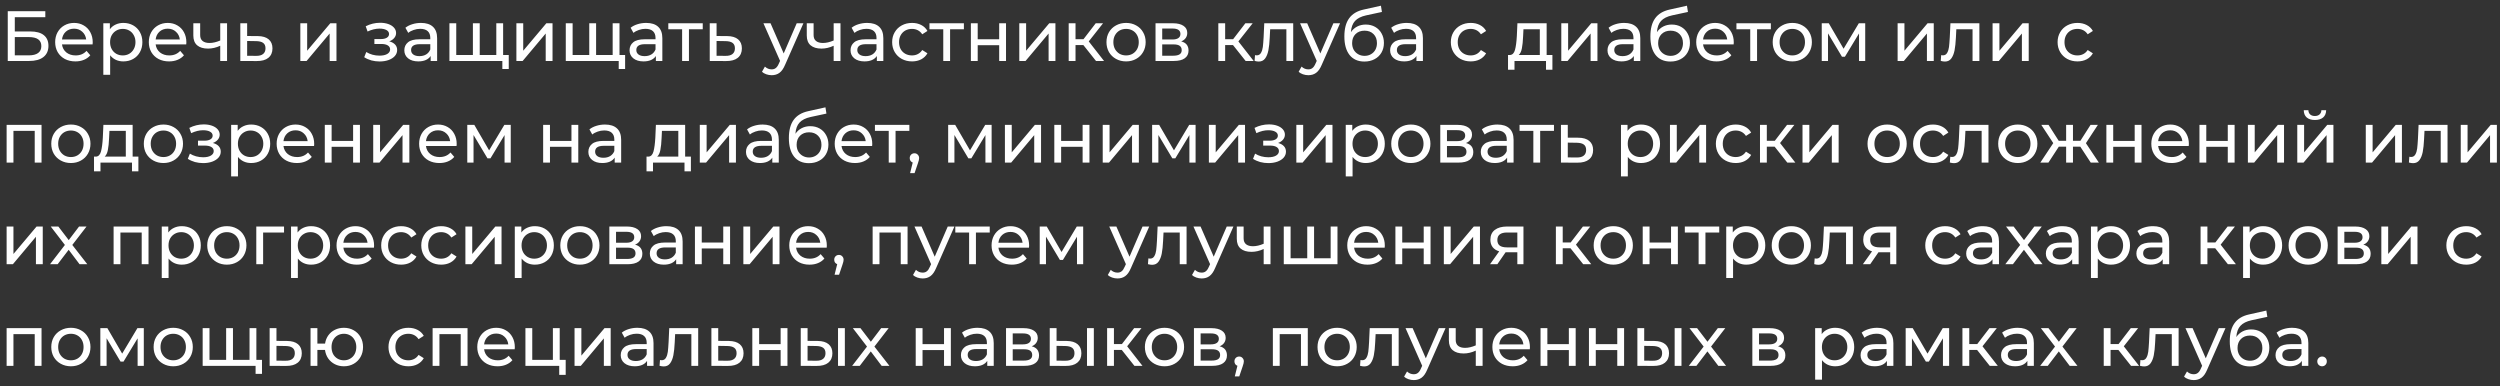 <?xml version="1.0" encoding="UTF-8"?> <svg xmlns="http://www.w3.org/2000/svg" width="246" height="38" viewBox="0 0 246 38" fill="none"><rect x="0" y="0" width="246" height="38" fill="#333333" stroke="none"/> <path d="M0.763 1.1H4.459V1.695H1.456V3.095H2.982C3.565 3.095 4.009 3.216 4.312 3.459C4.615 3.702 4.767 4.052 4.767 4.509C4.767 4.99 4.601 5.358 4.27 5.615C3.943 5.872 3.474 6 2.863 6H0.763V1.1ZM2.835 5.447C3.236 5.447 3.542 5.37 3.752 5.216C3.962 5.062 4.067 4.836 4.067 4.537C4.067 3.944 3.656 3.648 2.835 3.648H1.456V5.447H2.835ZM9.124 4.166C9.124 4.217 9.119 4.285 9.11 4.369H6.1C6.142 4.696 6.284 4.959 6.527 5.16C6.774 5.356 7.08 5.454 7.444 5.454C7.887 5.454 8.244 5.305 8.515 5.006L8.886 5.44C8.718 5.636 8.508 5.785 8.256 5.888C8.009 5.991 7.731 6.042 7.423 6.042C7.031 6.042 6.683 5.963 6.38 5.804C6.077 5.641 5.841 5.414 5.673 5.125C5.51 4.836 5.428 4.509 5.428 4.145C5.428 3.786 5.507 3.461 5.666 3.172C5.829 2.883 6.051 2.659 6.331 2.5C6.616 2.337 6.935 2.255 7.29 2.255C7.645 2.255 7.96 2.337 8.235 2.5C8.515 2.659 8.732 2.883 8.886 3.172C9.045 3.461 9.124 3.793 9.124 4.166ZM7.29 2.822C6.968 2.822 6.697 2.92 6.478 3.116C6.263 3.312 6.137 3.569 6.1 3.886H8.48C8.443 3.573 8.314 3.319 8.095 3.123C7.88 2.922 7.612 2.822 7.29 2.822ZM12.134 2.255C12.493 2.255 12.815 2.334 13.1 2.493C13.384 2.652 13.606 2.873 13.765 3.158C13.928 3.443 14.01 3.772 14.01 4.145C14.01 4.518 13.928 4.85 13.765 5.139C13.606 5.424 13.384 5.645 13.1 5.804C12.815 5.963 12.493 6.042 12.134 6.042C11.868 6.042 11.623 5.991 11.399 5.888C11.179 5.785 10.993 5.636 10.839 5.44V7.358H10.167V2.29H10.811V2.878C10.96 2.673 11.149 2.519 11.378 2.416C11.606 2.309 11.858 2.255 12.134 2.255ZM12.078 5.454C12.316 5.454 12.528 5.4 12.715 5.293C12.906 5.181 13.055 5.027 13.163 4.831C13.275 4.63 13.331 4.402 13.331 4.145C13.331 3.888 13.275 3.662 13.163 3.466C13.055 3.265 12.906 3.111 12.715 3.004C12.528 2.897 12.316 2.843 12.078 2.843C11.844 2.843 11.632 2.899 11.441 3.011C11.254 3.118 11.105 3.27 10.993 3.466C10.885 3.662 10.832 3.888 10.832 4.145C10.832 4.402 10.885 4.63 10.993 4.831C11.1 5.027 11.249 5.181 11.441 5.293C11.632 5.4 11.844 5.454 12.078 5.454ZM18.339 4.166C18.339 4.217 18.334 4.285 18.325 4.369H15.315C15.357 4.696 15.499 4.959 15.742 5.16C15.989 5.356 16.295 5.454 16.659 5.454C17.102 5.454 17.459 5.305 17.73 5.006L18.101 5.44C17.933 5.636 17.723 5.785 17.471 5.888C17.224 5.991 16.946 6.042 16.638 6.042C16.246 6.042 15.898 5.963 15.595 5.804C15.292 5.641 15.056 5.414 14.888 5.125C14.725 4.836 14.643 4.509 14.643 4.145C14.643 3.786 14.722 3.461 14.881 3.172C15.044 2.883 15.266 2.659 15.546 2.5C15.831 2.337 16.15 2.255 16.505 2.255C16.86 2.255 17.175 2.337 17.45 2.5C17.73 2.659 17.947 2.883 18.101 3.172C18.26 3.461 18.339 3.793 18.339 4.166ZM16.505 2.822C16.183 2.822 15.912 2.92 15.693 3.116C15.478 3.312 15.352 3.569 15.315 3.886H17.695C17.658 3.573 17.529 3.319 17.31 3.123C17.095 2.922 16.827 2.822 16.505 2.822ZM22.343 2.29V6H21.671V4.502C21.269 4.689 20.87 4.782 20.474 4.782C20.012 4.782 19.654 4.675 19.402 4.46C19.151 4.245 19.024 3.923 19.024 3.494V2.29H19.697V3.452C19.697 3.709 19.776 3.902 19.934 4.033C20.098 4.164 20.324 4.229 20.613 4.229C20.94 4.229 21.293 4.147 21.671 3.984V2.29H22.343ZM25.362 3.55C25.833 3.555 26.193 3.662 26.44 3.872C26.687 4.082 26.811 4.378 26.811 4.761C26.811 5.162 26.676 5.473 26.405 5.692C26.139 5.907 25.756 6.012 25.257 6.007L23.647 6V2.29H24.319V3.543L25.362 3.55ZM25.201 5.496C25.504 5.501 25.733 5.44 25.887 5.314C26.046 5.188 26.125 5.001 26.125 4.754C26.125 4.511 26.048 4.334 25.894 4.222C25.745 4.11 25.514 4.052 25.201 4.047L24.319 4.033V5.489L25.201 5.496ZM29.553 2.29H30.225V4.992L32.5 2.29H33.109V6H32.437V3.298L30.169 6H29.553V2.29ZM38.303 4.068C38.55 4.133 38.741 4.238 38.877 4.383C39.012 4.528 39.08 4.707 39.08 4.922C39.08 5.141 39.005 5.337 38.856 5.51C38.706 5.678 38.499 5.811 38.233 5.909C37.971 6.002 37.677 6.049 37.351 6.049C37.075 6.049 36.805 6.014 36.539 5.944C36.277 5.869 36.044 5.764 35.839 5.629L36.042 5.118C36.219 5.23 36.422 5.319 36.651 5.384C36.879 5.445 37.11 5.475 37.344 5.475C37.661 5.475 37.913 5.421 38.1 5.314C38.291 5.202 38.387 5.053 38.387 4.866C38.387 4.693 38.31 4.56 38.156 4.467C38.006 4.374 37.794 4.327 37.519 4.327H36.84V3.844H37.47C37.722 3.844 37.92 3.8 38.065 3.711C38.209 3.622 38.282 3.501 38.282 3.347C38.282 3.179 38.195 3.048 38.023 2.955C37.855 2.862 37.626 2.815 37.337 2.815C36.968 2.815 36.578 2.911 36.168 3.102L35.986 2.584C36.438 2.355 36.912 2.241 37.407 2.241C37.705 2.241 37.974 2.283 38.212 2.367C38.45 2.451 38.636 2.57 38.772 2.724C38.907 2.878 38.975 3.053 38.975 3.249C38.975 3.431 38.914 3.594 38.793 3.739C38.671 3.884 38.508 3.993 38.303 4.068ZM41.424 2.255C41.938 2.255 42.33 2.381 42.6 2.633C42.876 2.885 43.013 3.261 43.013 3.76V6H42.376V5.51C42.264 5.683 42.103 5.816 41.893 5.909C41.688 5.998 41.443 6.042 41.158 6.042C40.743 6.042 40.409 5.942 40.157 5.741C39.91 5.54 39.786 5.277 39.786 4.95C39.786 4.623 39.905 4.362 40.143 4.166C40.381 3.965 40.759 3.865 41.277 3.865H42.341V3.732C42.341 3.443 42.257 3.221 42.089 3.067C41.921 2.913 41.674 2.836 41.347 2.836C41.128 2.836 40.913 2.873 40.703 2.948C40.493 3.018 40.316 3.114 40.171 3.235L39.891 2.731C40.083 2.577 40.311 2.46 40.577 2.381C40.843 2.297 41.126 2.255 41.424 2.255ZM41.27 5.524C41.527 5.524 41.748 5.468 41.935 5.356C42.122 5.239 42.257 5.076 42.341 4.866V4.348H41.305C40.736 4.348 40.451 4.539 40.451 4.922C40.451 5.109 40.523 5.256 40.668 5.363C40.813 5.47 41.014 5.524 41.27 5.524ZM49.508 2.29V6H44.223V2.29H44.895V5.412H46.533V2.29H47.205V5.412H48.836V2.29H49.508ZM50.061 5.412V6.791H49.431V6H48.808V5.412H50.061ZM50.813 2.29H51.485V4.992L53.76 2.29H54.369V6H53.697V3.298L51.429 6H50.813V2.29ZM60.959 2.29V6H55.673V2.29H56.346V5.412H57.983V2.29H58.656V5.412H60.286V2.29H60.959ZM61.511 5.412V6.791H60.882V6H60.258V5.412H61.511ZM63.586 2.255C64.1 2.255 64.492 2.381 64.762 2.633C65.038 2.885 65.175 3.261 65.175 3.76V6H64.538V5.51C64.426 5.683 64.265 5.816 64.055 5.909C63.85 5.998 63.605 6.042 63.32 6.042C62.905 6.042 62.571 5.942 62.319 5.741C62.072 5.54 61.948 5.277 61.948 4.95C61.948 4.623 62.067 4.362 62.305 4.166C62.543 3.965 62.921 3.865 63.439 3.865H64.503V3.732C64.503 3.443 64.419 3.221 64.251 3.067C64.083 2.913 63.836 2.836 63.509 2.836C63.29 2.836 63.075 2.873 62.865 2.948C62.655 3.018 62.478 3.114 62.333 3.235L62.053 2.731C62.245 2.577 62.473 2.46 62.739 2.381C63.005 2.297 63.288 2.255 63.586 2.255ZM63.432 5.524C63.689 5.524 63.911 5.468 64.097 5.356C64.284 5.239 64.419 5.076 64.503 4.866V4.348H63.467C62.898 4.348 62.613 4.539 62.613 4.922C62.613 5.109 62.686 5.256 62.83 5.363C62.975 5.47 63.176 5.524 63.432 5.524ZM69.15 2.878H67.792V6H67.12V2.878H65.762V2.29H69.15V2.878ZM71.552 3.55C72.024 3.555 72.383 3.662 72.63 3.872C72.878 4.082 73.001 4.378 73.001 4.761C73.001 5.162 72.866 5.473 72.596 5.692C72.329 5.907 71.947 6.012 71.448 6.007L69.838 6V2.29H70.51V3.543L71.552 3.55ZM71.391 5.496C71.695 5.501 71.924 5.44 72.078 5.314C72.236 5.188 72.316 5.001 72.316 4.754C72.316 4.511 72.239 4.334 72.085 4.222C71.935 4.11 71.704 4.052 71.391 4.047L70.51 4.033V5.489L71.391 5.496ZM79.055 2.29L77.256 6.371C77.097 6.749 76.91 7.015 76.696 7.169C76.486 7.323 76.231 7.4 75.933 7.4C75.751 7.4 75.573 7.37 75.401 7.309C75.233 7.253 75.093 7.169 74.981 7.057L75.268 6.553C75.459 6.735 75.681 6.826 75.933 6.826C76.096 6.826 76.231 6.782 76.339 6.693C76.451 6.609 76.551 6.462 76.64 6.252L76.759 5.993L75.121 2.29H75.821L77.116 5.258L78.397 2.29H79.055ZM82.704 2.29V6H82.032V4.502C81.63 4.689 81.231 4.782 80.835 4.782C80.373 4.782 80.016 4.675 79.764 4.46C79.512 4.245 79.386 3.923 79.386 3.494V2.29H80.058V3.452C80.058 3.709 80.137 3.902 80.296 4.033C80.459 4.164 80.686 4.229 80.975 4.229C81.302 4.229 81.654 4.147 82.032 3.984V2.29H82.704ZM85.331 2.255C85.845 2.255 86.237 2.381 86.507 2.633C86.783 2.885 86.92 3.261 86.92 3.76V6H86.283V5.51C86.171 5.683 86.01 5.816 85.8 5.909C85.595 5.998 85.35 6.042 85.065 6.042C84.65 6.042 84.316 5.942 84.064 5.741C83.817 5.54 83.693 5.277 83.693 4.95C83.693 4.623 83.812 4.362 84.05 4.166C84.288 3.965 84.666 3.865 85.184 3.865H86.248V3.732C86.248 3.443 86.164 3.221 85.996 3.067C85.828 2.913 85.581 2.836 85.254 2.836C85.035 2.836 84.82 2.873 84.61 2.948C84.4 3.018 84.223 3.114 84.078 3.235L83.798 2.731C83.99 2.577 84.218 2.46 84.484 2.381C84.75 2.297 85.033 2.255 85.331 2.255ZM85.177 5.524C85.434 5.524 85.656 5.468 85.842 5.356C86.029 5.239 86.164 5.076 86.248 4.866V4.348H85.212C84.643 4.348 84.358 4.539 84.358 4.922C84.358 5.109 84.431 5.256 84.575 5.363C84.72 5.47 84.921 5.524 85.177 5.524ZM89.748 6.042C89.37 6.042 89.031 5.96 88.733 5.797C88.439 5.634 88.207 5.41 88.04 5.125C87.871 4.836 87.787 4.509 87.787 4.145C87.787 3.781 87.871 3.457 88.04 3.172C88.207 2.883 88.439 2.659 88.733 2.5C89.031 2.337 89.37 2.255 89.748 2.255C90.084 2.255 90.382 2.323 90.644 2.458C90.909 2.593 91.115 2.789 91.26 3.046L90.749 3.375C90.632 3.198 90.487 3.065 90.314 2.976C90.142 2.887 89.951 2.843 89.74 2.843C89.498 2.843 89.278 2.897 89.082 3.004C88.891 3.111 88.74 3.265 88.627 3.466C88.52 3.662 88.466 3.888 88.466 4.145C88.466 4.406 88.52 4.637 88.627 4.838C88.74 5.034 88.891 5.186 89.082 5.293C89.278 5.4 89.498 5.454 89.74 5.454C89.951 5.454 90.142 5.41 90.314 5.321C90.487 5.232 90.632 5.099 90.749 4.922L91.26 5.244C91.115 5.501 90.909 5.699 90.644 5.839C90.382 5.974 90.084 6.042 89.748 6.042ZM94.847 2.878H93.489V6H92.817V2.878H91.459V2.29H94.847V2.878ZM95.534 2.29H96.206V3.865H98.32V2.29H98.992V6H98.32V4.446H96.206V6H95.534V2.29ZM100.298 2.29H100.97V4.992L103.245 2.29H103.854V6H103.182V3.298L100.914 6H100.298V2.29ZM106.601 4.432H105.831V6H105.159V2.29H105.831V3.858H106.615L107.819 2.29H108.54L107.133 4.075L108.638 6H107.847L106.601 4.432ZM110.808 6.042C110.44 6.042 110.108 5.96 109.814 5.797C109.52 5.634 109.289 5.41 109.121 5.125C108.958 4.836 108.876 4.509 108.876 4.145C108.876 3.781 108.958 3.457 109.121 3.172C109.289 2.883 109.52 2.659 109.814 2.5C110.108 2.337 110.44 2.255 110.808 2.255C111.177 2.255 111.506 2.337 111.795 2.5C112.089 2.659 112.318 2.883 112.481 3.172C112.649 3.457 112.733 3.781 112.733 4.145C112.733 4.509 112.649 4.836 112.481 5.125C112.318 5.41 112.089 5.634 111.795 5.797C111.506 5.96 111.177 6.042 110.808 6.042ZM110.808 5.454C111.046 5.454 111.259 5.4 111.445 5.293C111.637 5.181 111.786 5.027 111.893 4.831C112.001 4.63 112.054 4.402 112.054 4.145C112.054 3.888 112.001 3.662 111.893 3.466C111.786 3.265 111.637 3.111 111.445 3.004C111.259 2.897 111.046 2.843 110.808 2.843C110.57 2.843 110.356 2.897 110.164 3.004C109.978 3.111 109.828 3.265 109.716 3.466C109.609 3.662 109.555 3.888 109.555 4.145C109.555 4.402 109.609 4.63 109.716 4.831C109.828 5.027 109.978 5.181 110.164 5.293C110.356 5.4 110.57 5.454 110.808 5.454ZM116.231 4.075C116.711 4.196 116.952 4.497 116.952 4.978C116.952 5.305 116.828 5.557 116.581 5.734C116.338 5.911 115.974 6 115.489 6H113.704V2.29H115.426C115.864 2.29 116.207 2.374 116.455 2.542C116.702 2.705 116.826 2.939 116.826 3.242C116.826 3.438 116.772 3.608 116.665 3.753C116.562 3.893 116.417 4 116.231 4.075ZM114.362 3.886H115.37C115.626 3.886 115.82 3.839 115.951 3.746C116.086 3.653 116.154 3.517 116.154 3.34C116.154 2.985 115.892 2.808 115.37 2.808H114.362V3.886ZM115.44 5.482C115.72 5.482 115.93 5.438 116.07 5.349C116.21 5.26 116.28 5.123 116.28 4.936C116.28 4.745 116.214 4.602 116.084 4.509C115.958 4.416 115.757 4.369 115.482 4.369H114.362V5.482H115.44ZM121.325 4.432H120.555V6H119.883V2.29H120.555V3.858H121.339L122.543 2.29H123.264L121.857 4.075L123.362 6H122.571L121.325 4.432ZM127.252 2.29V6H126.58V2.878H124.984L124.942 3.704C124.919 4.203 124.874 4.621 124.809 4.957C124.744 5.288 124.636 5.554 124.487 5.755C124.338 5.956 124.13 6.056 123.864 6.056C123.743 6.056 123.605 6.035 123.451 5.993L123.493 5.426C123.554 5.44 123.61 5.447 123.661 5.447C123.848 5.447 123.988 5.365 124.081 5.202C124.174 5.039 124.235 4.845 124.263 4.621C124.291 4.397 124.317 4.077 124.34 3.662L124.403 2.29H127.252ZM131.862 2.29L130.063 6.371C129.905 6.749 129.718 7.015 129.503 7.169C129.293 7.323 129.039 7.4 128.74 7.4C128.558 7.4 128.381 7.37 128.208 7.309C128.04 7.253 127.9 7.169 127.788 7.057L128.075 6.553C128.267 6.735 128.488 6.826 128.74 6.826C128.904 6.826 129.039 6.782 129.146 6.693C129.258 6.609 129.359 6.462 129.447 6.252L129.566 5.993L127.928 2.29H128.628L129.923 5.258L131.204 2.29H131.862ZM134.393 2.416C134.738 2.416 135.046 2.493 135.317 2.647C135.587 2.801 135.797 3.016 135.947 3.291C136.101 3.562 136.178 3.872 136.178 4.222C136.178 4.581 136.096 4.901 135.933 5.181C135.774 5.456 135.548 5.671 135.254 5.825C134.964 5.979 134.633 6.056 134.26 6.056C133.63 6.056 133.142 5.841 132.797 5.412C132.456 4.978 132.286 4.369 132.286 3.585C132.286 2.824 132.442 2.229 132.755 1.8C133.067 1.366 133.546 1.079 134.19 0.939L135.884 0.561L135.982 1.177L134.421 1.513C133.935 1.62 133.574 1.802 133.336 2.059C133.098 2.316 132.962 2.684 132.93 3.165C133.088 2.927 133.294 2.743 133.546 2.612C133.798 2.481 134.08 2.416 134.393 2.416ZM134.274 5.496C134.512 5.496 134.722 5.442 134.904 5.335C135.09 5.228 135.235 5.081 135.338 4.894C135.44 4.703 135.492 4.486 135.492 4.243C135.492 3.874 135.38 3.578 135.156 3.354C134.932 3.13 134.638 3.018 134.274 3.018C133.91 3.018 133.613 3.13 133.385 3.354C133.161 3.578 133.049 3.874 133.049 4.243C133.049 4.486 133.1 4.703 133.203 4.894C133.31 5.081 133.457 5.228 133.644 5.335C133.83 5.442 134.04 5.496 134.274 5.496ZM138.426 2.255C138.939 2.255 139.331 2.381 139.602 2.633C139.877 2.885 140.015 3.261 140.015 3.76V6H139.378V5.51C139.266 5.683 139.105 5.816 138.895 5.909C138.69 5.998 138.445 6.042 138.16 6.042C137.745 6.042 137.411 5.942 137.159 5.741C136.912 5.54 136.788 5.277 136.788 4.95C136.788 4.623 136.907 4.362 137.145 4.166C137.383 3.965 137.761 3.865 138.279 3.865H139.343V3.732C139.343 3.443 139.259 3.221 139.091 3.067C138.923 2.913 138.676 2.836 138.349 2.836C138.13 2.836 137.915 2.873 137.705 2.948C137.495 3.018 137.318 3.114 137.173 3.235L136.893 2.731C137.084 2.577 137.313 2.46 137.579 2.381C137.845 2.297 138.127 2.255 138.426 2.255ZM138.272 5.524C138.529 5.524 138.75 5.468 138.937 5.356C139.124 5.239 139.259 5.076 139.343 4.866V4.348H138.307C137.738 4.348 137.453 4.539 137.453 4.922C137.453 5.109 137.525 5.256 137.67 5.363C137.815 5.47 138.015 5.524 138.272 5.524ZM144.722 6.042C144.344 6.042 144.006 5.96 143.707 5.797C143.413 5.634 143.182 5.41 143.014 5.125C142.846 4.836 142.762 4.509 142.762 4.145C142.762 3.781 142.846 3.457 143.014 3.172C143.182 2.883 143.413 2.659 143.707 2.5C144.006 2.337 144.344 2.255 144.722 2.255C145.058 2.255 145.357 2.323 145.618 2.458C145.884 2.593 146.089 2.789 146.234 3.046L145.723 3.375C145.606 3.198 145.462 3.065 145.289 2.976C145.116 2.887 144.925 2.843 144.715 2.843C144.472 2.843 144.253 2.897 144.057 3.004C143.866 3.111 143.714 3.265 143.602 3.466C143.495 3.662 143.441 3.888 143.441 4.145C143.441 4.406 143.495 4.637 143.602 4.838C143.714 5.034 143.866 5.186 144.057 5.293C144.253 5.4 144.472 5.454 144.715 5.454C144.925 5.454 145.116 5.41 145.289 5.321C145.462 5.232 145.606 5.099 145.723 4.922L146.234 5.244C146.089 5.501 145.884 5.699 145.618 5.839C145.357 5.974 145.058 6.042 144.722 6.042ZM152.757 5.412V6.861H152.127V6H149.026V6.861H148.389V5.412H148.585C148.823 5.398 148.986 5.23 149.075 4.908C149.164 4.586 149.224 4.131 149.257 3.543L149.313 2.29H152.19V5.412H152.757ZM149.873 3.592C149.854 4.059 149.815 4.446 149.754 4.754C149.698 5.057 149.593 5.277 149.439 5.412H151.518V2.878H149.908L149.873 3.592ZM153.632 2.29H154.304V4.992L156.579 2.29H157.188V6H156.516V3.298L154.248 6H153.632V2.29ZM159.816 2.255C160.329 2.255 160.721 2.381 160.992 2.633C161.267 2.885 161.405 3.261 161.405 3.76V6H160.768V5.51C160.656 5.683 160.495 5.816 160.285 5.909C160.079 5.998 159.834 6.042 159.55 6.042C159.134 6.042 158.801 5.942 158.549 5.741C158.301 5.54 158.178 5.277 158.178 4.95C158.178 4.623 158.297 4.362 158.535 4.166C158.773 3.965 159.151 3.865 159.669 3.865H160.733V3.732C160.733 3.443 160.649 3.221 160.481 3.067C160.313 2.913 160.065 2.836 159.739 2.836C159.519 2.836 159.305 2.873 159.095 2.948C158.885 3.018 158.707 3.114 158.563 3.235L158.283 2.731C158.474 2.577 158.703 2.46 158.969 2.381C159.235 2.297 159.517 2.255 159.816 2.255ZM159.662 5.524C159.918 5.524 160.14 5.468 160.327 5.356C160.513 5.239 160.649 5.076 160.733 4.866V4.348H159.697C159.127 4.348 158.843 4.539 158.843 4.922C158.843 5.109 158.915 5.256 159.06 5.363C159.204 5.47 159.405 5.524 159.662 5.524ZM164.505 2.416C164.85 2.416 165.158 2.493 165.429 2.647C165.7 2.801 165.91 3.016 166.059 3.291C166.213 3.562 166.29 3.872 166.29 4.222C166.29 4.581 166.208 4.901 166.045 5.181C165.886 5.456 165.66 5.671 165.366 5.825C165.077 5.979 164.745 6.056 164.372 6.056C163.742 6.056 163.254 5.841 162.909 5.412C162.568 4.978 162.398 4.369 162.398 3.585C162.398 2.824 162.554 2.229 162.867 1.8C163.18 1.366 163.658 1.079 164.302 0.939L165.996 0.561L166.094 1.177L164.533 1.513C164.048 1.62 163.686 1.802 163.448 2.059C163.21 2.316 163.075 2.684 163.042 3.165C163.201 2.927 163.406 2.743 163.658 2.612C163.91 2.481 164.192 2.416 164.505 2.416ZM164.386 5.496C164.624 5.496 164.834 5.442 165.016 5.335C165.203 5.228 165.347 5.081 165.45 4.894C165.553 4.703 165.604 4.486 165.604 4.243C165.604 3.874 165.492 3.578 165.268 3.354C165.044 3.13 164.75 3.018 164.386 3.018C164.022 3.018 163.726 3.13 163.497 3.354C163.273 3.578 163.161 3.874 163.161 4.243C163.161 4.486 163.212 4.703 163.315 4.894C163.422 5.081 163.569 5.228 163.756 5.335C163.943 5.442 164.153 5.496 164.386 5.496ZM170.603 4.166C170.603 4.217 170.598 4.285 170.589 4.369H167.579C167.621 4.696 167.763 4.959 168.006 5.16C168.253 5.356 168.559 5.454 168.923 5.454C169.366 5.454 169.723 5.305 169.994 5.006L170.365 5.44C170.197 5.636 169.987 5.785 169.735 5.888C169.487 5.991 169.21 6.042 168.902 6.042C168.51 6.042 168.162 5.963 167.859 5.804C167.555 5.641 167.32 5.414 167.152 5.125C166.988 4.836 166.907 4.509 166.907 4.145C166.907 3.786 166.986 3.461 167.145 3.172C167.308 2.883 167.53 2.659 167.81 2.5C168.094 2.337 168.414 2.255 168.769 2.255C169.123 2.255 169.438 2.337 169.714 2.5C169.994 2.659 170.211 2.883 170.365 3.172C170.523 3.461 170.603 3.793 170.603 4.166ZM168.769 2.822C168.447 2.822 168.176 2.92 167.957 3.116C167.742 3.312 167.616 3.569 167.579 3.886H169.959C169.921 3.573 169.793 3.319 169.574 3.123C169.359 2.922 169.091 2.822 168.769 2.822ZM174.253 2.878H172.895V6H172.223V2.878H170.865V2.29H174.253V2.878ZM176.365 6.042C175.996 6.042 175.665 5.96 175.371 5.797C175.077 5.634 174.846 5.41 174.678 5.125C174.515 4.836 174.433 4.509 174.433 4.145C174.433 3.781 174.515 3.457 174.678 3.172C174.846 2.883 175.077 2.659 175.371 2.5C175.665 2.337 175.996 2.255 176.365 2.255C176.734 2.255 177.063 2.337 177.352 2.5C177.646 2.659 177.875 2.883 178.038 3.172C178.206 3.457 178.29 3.781 178.29 4.145C178.29 4.509 178.206 4.836 178.038 5.125C177.875 5.41 177.646 5.634 177.352 5.797C177.063 5.96 176.734 6.042 176.365 6.042ZM176.365 5.454C176.603 5.454 176.815 5.4 177.002 5.293C177.193 5.181 177.343 5.027 177.45 4.831C177.557 4.63 177.611 4.402 177.611 4.145C177.611 3.888 177.557 3.662 177.45 3.466C177.343 3.265 177.193 3.111 177.002 3.004C176.815 2.897 176.603 2.843 176.365 2.843C176.127 2.843 175.912 2.897 175.721 3.004C175.534 3.111 175.385 3.265 175.273 3.466C175.166 3.662 175.112 3.888 175.112 4.145C175.112 4.402 175.166 4.63 175.273 4.831C175.385 5.027 175.534 5.181 175.721 5.293C175.912 5.4 176.127 5.454 176.365 5.454ZM183.537 2.29V6H182.928V3.291L181.542 5.58H181.248L179.876 3.284V6H179.26V2.29H179.953L181.409 4.796L182.907 2.29H183.537ZM186.725 2.29H187.397V4.992L189.672 2.29H190.281V6H189.609V3.298L187.341 6H186.725V2.29ZM194.771 2.29V6H194.099V2.878H192.503L192.461 3.704C192.437 4.203 192.393 4.621 192.328 4.957C192.262 5.288 192.155 5.554 192.006 5.755C191.856 5.956 191.649 6.056 191.383 6.056C191.261 6.056 191.124 6.035 190.97 5.993L191.012 5.426C191.072 5.44 191.128 5.447 191.18 5.447C191.366 5.447 191.506 5.365 191.6 5.202C191.693 5.039 191.754 4.845 191.782 4.621C191.81 4.397 191.835 4.077 191.859 3.662L191.922 2.29H194.771ZM196.07 2.29H196.742V4.992L199.017 2.29H199.626V6H198.954V3.298L196.686 6H196.07V2.29ZM204.427 6.042C204.049 6.042 203.711 5.96 203.412 5.797C203.118 5.634 202.887 5.41 202.719 5.125C202.551 4.836 202.467 4.509 202.467 4.145C202.467 3.781 202.551 3.457 202.719 3.172C202.887 2.883 203.118 2.659 203.412 2.5C203.711 2.337 204.049 2.255 204.427 2.255C204.763 2.255 205.062 2.323 205.323 2.458C205.589 2.593 205.795 2.789 205.939 3.046L205.428 3.375C205.312 3.198 205.167 3.065 204.994 2.976C204.822 2.887 204.63 2.843 204.42 2.843C204.178 2.843 203.958 2.897 203.762 3.004C203.571 3.111 203.419 3.265 203.307 3.466C203.2 3.662 203.146 3.888 203.146 4.145C203.146 4.406 203.2 4.637 203.307 4.838C203.419 5.034 203.571 5.186 203.762 5.293C203.958 5.4 204.178 5.454 204.42 5.454C204.63 5.454 204.822 5.41 204.994 5.321C205.167 5.232 205.312 5.099 205.428 4.922L205.939 5.244C205.795 5.501 205.589 5.699 205.323 5.839C205.062 5.974 204.763 6.042 204.427 6.042ZM4.088 12.29V16H3.416V12.878H1.323V16H0.651V12.29H4.088ZM6.977 16.042C6.609 16.042 6.277 15.96 5.983 15.797C5.689 15.634 5.458 15.41 5.29 15.125C5.127 14.836 5.045 14.509 5.045 14.145C5.045 13.781 5.127 13.457 5.29 13.172C5.458 12.883 5.689 12.659 5.983 12.5C6.277 12.337 6.609 12.255 6.977 12.255C7.346 12.255 7.675 12.337 7.964 12.5C8.258 12.659 8.487 12.883 8.65 13.172C8.818 13.457 8.902 13.781 8.902 14.145C8.902 14.509 8.818 14.836 8.65 15.125C8.487 15.41 8.258 15.634 7.964 15.797C7.675 15.96 7.346 16.042 6.977 16.042ZM6.977 15.454C7.215 15.454 7.428 15.4 7.614 15.293C7.806 15.181 7.955 15.027 8.062 14.831C8.17 14.63 8.223 14.402 8.223 14.145C8.223 13.888 8.17 13.662 8.062 13.466C7.955 13.265 7.806 13.111 7.614 13.004C7.428 12.897 7.215 12.843 6.977 12.843C6.739 12.843 6.525 12.897 6.333 13.004C6.147 13.111 5.997 13.265 5.885 13.466C5.778 13.662 5.724 13.888 5.724 14.145C5.724 14.402 5.778 14.63 5.885 14.831C5.997 15.027 6.147 15.181 6.333 15.293C6.525 15.4 6.739 15.454 6.977 15.454ZM13.618 15.412V16.861H12.988V16H9.887V16.861H9.25V15.412H9.446C9.684 15.398 9.848 15.23 9.936 14.908C10.025 14.586 10.086 14.131 10.118 13.543L10.174 12.29H13.051V15.412H13.618ZM10.734 13.592C10.716 14.059 10.676 14.446 10.615 14.754C10.559 15.057 10.454 15.277 10.3 15.412H12.379V12.878H10.769L10.734 13.592ZM16.083 16.042C15.714 16.042 15.383 15.96 15.089 15.797C14.795 15.634 14.564 15.41 14.396 15.125C14.232 14.836 14.151 14.509 14.151 14.145C14.151 13.781 14.232 13.457 14.396 13.172C14.564 12.883 14.795 12.659 15.089 12.5C15.383 12.337 15.714 12.255 16.083 12.255C16.451 12.255 16.78 12.337 17.07 12.5C17.364 12.659 17.592 12.883 17.756 13.172C17.924 13.457 18.008 13.781 18.008 14.145C18.008 14.509 17.924 14.836 17.756 15.125C17.592 15.41 17.364 15.634 17.07 15.797C16.78 15.96 16.451 16.042 16.083 16.042ZM16.083 15.454C16.321 15.454 16.533 15.4 16.72 15.293C16.911 15.181 17.06 15.027 17.168 14.831C17.275 14.63 17.329 14.402 17.329 14.145C17.329 13.888 17.275 13.662 17.168 13.466C17.06 13.265 16.911 13.111 16.72 13.004C16.533 12.897 16.321 12.843 16.083 12.843C15.845 12.843 15.63 12.897 15.439 13.004C15.252 13.111 15.103 13.265 14.991 13.466C14.883 13.662 14.83 13.888 14.83 14.145C14.83 14.402 14.883 14.63 14.991 14.831C15.103 15.027 15.252 15.181 15.439 15.293C15.63 15.4 15.845 15.454 16.083 15.454ZM20.946 14.068C21.194 14.133 21.385 14.238 21.52 14.383C21.655 14.528 21.723 14.707 21.723 14.922C21.723 15.141 21.648 15.337 21.499 15.51C21.35 15.678 21.142 15.811 20.876 15.909C20.615 16.002 20.321 16.049 19.994 16.049C19.719 16.049 19.448 16.014 19.182 15.944C18.921 15.869 18.688 15.764 18.482 15.629L18.685 15.118C18.863 15.23 19.066 15.319 19.294 15.384C19.523 15.445 19.754 15.475 19.987 15.475C20.305 15.475 20.556 15.421 20.743 15.314C20.934 15.202 21.03 15.053 21.03 14.866C21.03 14.693 20.953 14.56 20.799 14.467C20.65 14.374 20.438 14.327 20.162 14.327H19.483V13.844H20.113C20.365 13.844 20.564 13.8 20.708 13.711C20.853 13.622 20.925 13.501 20.925 13.347C20.925 13.179 20.839 13.048 20.666 12.955C20.498 12.862 20.27 12.815 19.98 12.815C19.611 12.815 19.222 12.911 18.811 13.102L18.629 12.584C19.082 12.355 19.555 12.241 20.05 12.241C20.349 12.241 20.617 12.283 20.855 12.367C21.093 12.451 21.28 12.57 21.415 12.724C21.55 12.878 21.618 13.053 21.618 13.249C21.618 13.431 21.558 13.594 21.436 13.739C21.315 13.884 21.151 13.993 20.946 14.068ZM24.712 12.255C25.071 12.255 25.393 12.334 25.678 12.493C25.962 12.652 26.184 12.873 26.343 13.158C26.506 13.443 26.588 13.772 26.588 14.145C26.588 14.518 26.506 14.85 26.343 15.139C26.184 15.424 25.962 15.645 25.678 15.804C25.393 15.963 25.071 16.042 24.712 16.042C24.446 16.042 24.201 15.991 23.977 15.888C23.757 15.785 23.571 15.636 23.417 15.44V17.358H22.745V12.29H23.389V12.878C23.538 12.673 23.727 12.519 23.956 12.416C24.184 12.309 24.436 12.255 24.712 12.255ZM24.656 15.454C24.894 15.454 25.106 15.4 25.293 15.293C25.484 15.181 25.633 15.027 25.741 14.831C25.853 14.63 25.909 14.402 25.909 14.145C25.909 13.888 25.853 13.662 25.741 13.466C25.633 13.265 25.484 13.111 25.293 13.004C25.106 12.897 24.894 12.843 24.656 12.843C24.422 12.843 24.21 12.899 24.019 13.011C23.832 13.118 23.683 13.27 23.571 13.466C23.463 13.662 23.41 13.888 23.41 14.145C23.41 14.402 23.463 14.63 23.571 14.831C23.678 15.027 23.827 15.181 24.019 15.293C24.21 15.4 24.422 15.454 24.656 15.454ZM30.917 14.166C30.917 14.217 30.912 14.285 30.903 14.369H27.893C27.935 14.696 28.077 14.959 28.32 15.16C28.567 15.356 28.873 15.454 29.237 15.454C29.68 15.454 30.037 15.305 30.308 15.006L30.679 15.44C30.511 15.636 30.301 15.785 30.049 15.888C29.802 15.991 29.524 16.042 29.216 16.042C28.824 16.042 28.476 15.963 28.173 15.804C27.87 15.641 27.634 15.414 27.466 15.125C27.303 14.836 27.221 14.509 27.221 14.145C27.221 13.786 27.3 13.461 27.459 13.172C27.622 12.883 27.844 12.659 28.124 12.5C28.409 12.337 28.728 12.255 29.083 12.255C29.438 12.255 29.753 12.337 30.028 12.5C30.308 12.659 30.525 12.883 30.679 13.172C30.838 13.461 30.917 13.793 30.917 14.166ZM29.083 12.822C28.761 12.822 28.49 12.92 28.271 13.116C28.056 13.312 27.93 13.569 27.893 13.886H30.273C30.236 13.573 30.107 13.319 29.888 13.123C29.673 12.922 29.405 12.822 29.083 12.822ZM31.96 12.29H32.632V13.865H34.746V12.29H35.418V16H34.746V14.446H32.632V16H31.96V12.29ZM36.724 12.29H37.396V14.992L39.671 12.29H40.28V16H39.608V13.298L37.34 16H36.724V12.29ZM44.938 14.166C44.938 14.217 44.933 14.285 44.924 14.369H41.914C41.956 14.696 42.098 14.959 42.341 15.16C42.588 15.356 42.894 15.454 43.258 15.454C43.701 15.454 44.058 15.305 44.329 15.006L44.7 15.44C44.532 15.636 44.322 15.785 44.07 15.888C43.822 15.991 43.545 16.042 43.237 16.042C42.845 16.042 42.497 15.963 42.194 15.804C41.89 15.641 41.655 15.414 41.487 15.125C41.323 14.836 41.242 14.509 41.242 14.145C41.242 13.786 41.321 13.461 41.48 13.172C41.643 12.883 41.865 12.659 42.145 12.5C42.429 12.337 42.749 12.255 43.104 12.255C43.458 12.255 43.773 12.337 44.049 12.5C44.329 12.659 44.546 12.883 44.7 13.172C44.858 13.461 44.938 13.793 44.938 14.166ZM43.104 12.822C42.782 12.822 42.511 12.92 42.292 13.116C42.077 13.312 41.951 13.569 41.914 13.886H44.294C44.256 13.573 44.128 13.319 43.909 13.123C43.694 12.922 43.426 12.822 43.104 12.822ZM50.257 12.29V16H49.648V13.291L48.262 15.58H47.968L46.596 13.284V16H45.98V12.29H46.673L48.129 14.796L49.627 12.29H50.257ZM53.445 12.29H54.117V13.865H56.231V12.29H56.903V16H56.231V14.446H54.117V16H53.445V12.29ZM59.533 12.255C60.046 12.255 60.438 12.381 60.709 12.633C60.984 12.885 61.122 13.261 61.122 13.76V16H60.485V15.51C60.373 15.683 60.212 15.816 60.002 15.909C59.796 15.998 59.551 16.042 59.267 16.042C58.851 16.042 58.518 15.942 58.266 15.741C58.018 15.54 57.895 15.277 57.895 14.95C57.895 14.623 58.014 14.362 58.252 14.166C58.49 13.965 58.868 13.865 59.386 13.865H60.45V13.732C60.45 13.443 60.366 13.221 60.198 13.067C60.03 12.913 59.782 12.836 59.456 12.836C59.236 12.836 59.022 12.873 58.812 12.948C58.602 13.018 58.424 13.114 58.28 13.235L58 12.731C58.191 12.577 58.42 12.46 58.686 12.381C58.952 12.297 59.234 12.255 59.533 12.255ZM59.379 15.524C59.635 15.524 59.857 15.468 60.044 15.356C60.23 15.239 60.366 15.076 60.45 14.866V14.348H59.414C58.844 14.348 58.56 14.539 58.56 14.922C58.56 15.109 58.632 15.256 58.777 15.363C58.921 15.47 59.122 15.524 59.379 15.524ZM67.984 15.412V16.861H67.355V16H64.254V16.861H63.617V15.412H63.812C64.05 15.398 64.214 15.23 64.302 14.908C64.391 14.586 64.452 14.131 64.484 13.543L64.54 12.29H67.418V15.412H67.984ZM65.1 13.592C65.082 14.059 65.042 14.446 64.981 14.754C64.925 15.057 64.82 15.277 64.666 15.412H66.746V12.878H65.135L65.1 13.592ZM68.86 12.29H69.532V14.992L71.807 12.29H72.416V16H71.744V13.298L69.476 16H68.86V12.29ZM75.043 12.255C75.557 12.255 75.949 12.381 76.219 12.633C76.495 12.885 76.632 13.261 76.632 13.76V16H75.995V15.51C75.883 15.683 75.722 15.816 75.512 15.909C75.307 15.998 75.062 16.042 74.777 16.042C74.362 16.042 74.028 15.942 73.776 15.741C73.529 15.54 73.405 15.277 73.405 14.95C73.405 14.623 73.524 14.362 73.762 14.166C74 13.965 74.378 13.865 74.896 13.865H75.96V13.732C75.96 13.443 75.876 13.221 75.708 13.067C75.54 12.913 75.293 12.836 74.966 12.836C74.747 12.836 74.532 12.873 74.322 12.948C74.112 13.018 73.935 13.114 73.79 13.235L73.51 12.731C73.702 12.577 73.93 12.46 74.196 12.381C74.462 12.297 74.745 12.255 75.043 12.255ZM74.889 15.524C75.146 15.524 75.368 15.468 75.554 15.356C75.741 15.239 75.876 15.076 75.96 14.866V14.348H74.924C74.355 14.348 74.07 14.539 74.07 14.922C74.07 15.109 74.143 15.256 74.287 15.363C74.432 15.47 74.633 15.524 74.889 15.524ZM79.732 12.416C80.078 12.416 80.386 12.493 80.656 12.647C80.927 12.801 81.137 13.016 81.286 13.291C81.44 13.562 81.517 13.872 81.517 14.222C81.517 14.581 81.436 14.901 81.272 15.181C81.114 15.456 80.887 15.671 80.593 15.825C80.304 15.979 79.973 16.056 79.599 16.056C78.969 16.056 78.482 15.841 78.136 15.412C77.796 14.978 77.625 14.369 77.625 13.585C77.625 12.824 77.782 12.229 78.094 11.8C78.407 11.366 78.885 11.079 79.529 10.939L81.223 10.561L81.321 11.177L79.76 11.513C79.275 11.62 78.913 11.802 78.675 12.059C78.437 12.316 78.302 12.684 78.269 13.165C78.428 12.927 78.633 12.743 78.885 12.612C79.137 12.481 79.42 12.416 79.732 12.416ZM79.613 15.496C79.851 15.496 80.061 15.442 80.243 15.335C80.43 15.228 80.575 15.081 80.677 14.894C80.78 14.703 80.831 14.486 80.831 14.243C80.831 13.874 80.719 13.578 80.495 13.354C80.271 13.13 79.977 13.018 79.613 13.018C79.249 13.018 78.953 13.13 78.724 13.354C78.5 13.578 78.388 13.874 78.388 14.243C78.388 14.486 78.44 14.703 78.542 14.894C78.65 15.081 78.797 15.228 78.983 15.335C79.17 15.442 79.38 15.496 79.613 15.496ZM85.83 14.166C85.83 14.217 85.826 14.285 85.816 14.369H82.806C82.848 14.696 82.99 14.959 83.233 15.16C83.481 15.356 83.786 15.454 84.15 15.454C84.594 15.454 84.951 15.305 85.221 15.006L85.592 15.44C85.424 15.636 85.214 15.785 84.962 15.888C84.715 15.991 84.437 16.042 84.129 16.042C83.737 16.042 83.389 15.963 83.086 15.804C82.783 15.641 82.547 15.414 82.379 15.125C82.216 14.836 82.134 14.509 82.134 14.145C82.134 13.786 82.213 13.461 82.372 13.172C82.535 12.883 82.757 12.659 83.037 12.5C83.322 12.337 83.641 12.255 83.996 12.255C84.351 12.255 84.666 12.337 84.941 12.5C85.221 12.659 85.438 12.883 85.592 13.172C85.751 13.461 85.83 13.793 85.83 14.166ZM83.996 12.822C83.674 12.822 83.403 12.92 83.184 13.116C82.969 13.312 82.844 13.569 82.806 13.886H85.186C85.149 13.573 85.02 13.319 84.801 13.123C84.587 12.922 84.318 12.822 83.996 12.822ZM89.481 12.878H88.123V16H87.451V12.878H86.093V12.29H89.481V12.878ZM89.987 15.083C90.117 15.083 90.225 15.13 90.309 15.223C90.397 15.312 90.442 15.424 90.442 15.559C90.442 15.629 90.432 15.697 90.414 15.762C90.4 15.827 90.369 15.928 90.323 16.063L89.994 17.036H89.553L89.812 15.993C89.723 15.96 89.651 15.907 89.595 15.832C89.543 15.753 89.518 15.662 89.518 15.559C89.518 15.419 89.562 15.305 89.651 15.216C89.739 15.127 89.851 15.083 89.987 15.083ZM97.576 12.29V16H96.966V13.291L95.581 15.58H95.287L93.915 13.284V16H93.299V12.29H93.992L95.448 14.796L96.945 12.29H97.576ZM98.883 12.29H99.555V14.992L101.83 12.29H102.439V16H101.767V13.298L99.499 16H98.883V12.29ZM103.744 12.29H104.416V13.865H106.53V12.29H107.202V16H106.53V14.446H104.416V16H103.744V12.29ZM108.508 12.29H109.18V14.992L111.455 12.29H112.064V16H111.392V13.298L109.124 16H108.508V12.29ZM117.646 12.29V16H117.037V13.291L115.651 15.58H115.357L113.985 13.284V16H113.369V12.29H114.062L115.518 14.796L117.016 12.29H117.646ZM118.954 12.29H119.626V14.992L121.901 12.29H122.51V16H121.838V13.298L119.57 16H118.954V12.29ZM125.762 14.068C126.009 14.133 126.2 14.238 126.336 14.383C126.471 14.528 126.539 14.707 126.539 14.922C126.539 15.141 126.464 15.337 126.315 15.51C126.165 15.678 125.958 15.811 125.692 15.909C125.43 16.002 125.136 16.049 124.81 16.049C124.534 16.049 124.264 16.014 123.998 15.944C123.736 15.869 123.503 15.764 123.298 15.629L123.501 15.118C123.678 15.23 123.881 15.319 124.11 15.384C124.338 15.445 124.569 15.475 124.803 15.475C125.12 15.475 125.372 15.421 125.559 15.314C125.75 15.202 125.846 15.053 125.846 14.866C125.846 14.693 125.769 14.56 125.615 14.467C125.465 14.374 125.253 14.327 124.978 14.327H124.299V13.844H124.929C125.181 13.844 125.379 13.8 125.524 13.711C125.668 13.622 125.741 13.501 125.741 13.347C125.741 13.179 125.654 13.048 125.482 12.955C125.314 12.862 125.085 12.815 124.796 12.815C124.427 12.815 124.037 12.911 123.627 13.102L123.445 12.584C123.897 12.355 124.371 12.241 124.866 12.241C125.164 12.241 125.433 12.283 125.671 12.367C125.909 12.451 126.095 12.57 126.231 12.724C126.366 12.878 126.434 13.053 126.434 13.249C126.434 13.431 126.373 13.594 126.252 13.739C126.13 13.884 125.967 13.993 125.762 14.068ZM127.56 12.29H128.232V14.992L130.507 12.29H131.116V16H130.444V13.298L128.176 16H127.56V12.29ZM134.388 12.255C134.747 12.255 135.069 12.334 135.354 12.493C135.638 12.652 135.86 12.873 136.019 13.158C136.182 13.443 136.264 13.772 136.264 14.145C136.264 14.518 136.182 14.85 136.019 15.139C135.86 15.424 135.638 15.645 135.354 15.804C135.069 15.963 134.747 16.042 134.388 16.042C134.122 16.042 133.877 15.991 133.653 15.888C133.433 15.785 133.247 15.636 133.093 15.44V17.358H132.421V12.29H133.065V12.878C133.214 12.673 133.403 12.519 133.632 12.416C133.86 12.309 134.112 12.255 134.388 12.255ZM134.332 15.454C134.57 15.454 134.782 15.4 134.969 15.293C135.16 15.181 135.309 15.027 135.417 14.831C135.529 14.63 135.585 14.402 135.585 14.145C135.585 13.888 135.529 13.662 135.417 13.466C135.309 13.265 135.16 13.111 134.969 13.004C134.782 12.897 134.57 12.843 134.332 12.843C134.098 12.843 133.886 12.899 133.695 13.011C133.508 13.118 133.359 13.27 133.247 13.466C133.139 13.662 133.086 13.888 133.086 14.145C133.086 14.402 133.139 14.63 133.247 14.831C133.354 15.027 133.503 15.181 133.695 15.293C133.886 15.4 134.098 15.454 134.332 15.454ZM138.829 16.042C138.46 16.042 138.129 15.96 137.835 15.797C137.541 15.634 137.31 15.41 137.142 15.125C136.979 14.836 136.897 14.509 136.897 14.145C136.897 13.781 136.979 13.457 137.142 13.172C137.31 12.883 137.541 12.659 137.835 12.5C138.129 12.337 138.46 12.255 138.829 12.255C139.198 12.255 139.527 12.337 139.816 12.5C140.11 12.659 140.339 12.883 140.502 13.172C140.67 13.457 140.754 13.781 140.754 14.145C140.754 14.509 140.67 14.836 140.502 15.125C140.339 15.41 140.11 15.634 139.816 15.797C139.527 15.96 139.198 16.042 138.829 16.042ZM138.829 15.454C139.067 15.454 139.279 15.4 139.466 15.293C139.657 15.181 139.807 15.027 139.914 14.831C140.021 14.63 140.075 14.402 140.075 14.145C140.075 13.888 140.021 13.662 139.914 13.466C139.807 13.265 139.657 13.111 139.466 13.004C139.279 12.897 139.067 12.843 138.829 12.843C138.591 12.843 138.376 12.897 138.185 13.004C137.998 13.111 137.849 13.265 137.737 13.466C137.63 13.662 137.576 13.888 137.576 14.145C137.576 14.402 137.63 14.63 137.737 14.831C137.849 15.027 137.998 15.181 138.185 15.293C138.376 15.4 138.591 15.454 138.829 15.454ZM144.251 14.075C144.732 14.196 144.972 14.497 144.972 14.978C144.972 15.305 144.849 15.557 144.601 15.734C144.359 15.911 143.995 16 143.509 16H141.724V12.29H143.446C143.885 12.29 144.228 12.374 144.475 12.542C144.723 12.705 144.846 12.939 144.846 13.242C144.846 13.438 144.793 13.608 144.685 13.753C144.583 13.893 144.438 14 144.251 14.075ZM142.382 13.886H143.39C143.647 13.886 143.841 13.839 143.971 13.746C144.107 13.653 144.174 13.517 144.174 13.34C144.174 12.985 143.913 12.808 143.39 12.808H142.382V13.886ZM143.46 15.482C143.74 15.482 143.95 15.438 144.09 15.349C144.23 15.26 144.3 15.123 144.3 14.936C144.3 14.745 144.235 14.602 144.104 14.509C143.978 14.416 143.778 14.369 143.502 14.369H142.382V15.482H143.46ZM147.347 12.255C147.86 12.255 148.252 12.381 148.523 12.633C148.798 12.885 148.936 13.261 148.936 13.76V16H148.299V15.51C148.187 15.683 148.026 15.816 147.816 15.909C147.611 15.998 147.366 16.042 147.081 16.042C146.666 16.042 146.332 15.942 146.08 15.741C145.833 15.54 145.709 15.277 145.709 14.95C145.709 14.623 145.828 14.362 146.066 14.166C146.304 13.965 146.682 13.865 147.2 13.865H148.264V13.732C148.264 13.443 148.18 13.221 148.012 13.067C147.844 12.913 147.597 12.836 147.27 12.836C147.051 12.836 146.836 12.873 146.626 12.948C146.416 13.018 146.239 13.114 146.094 13.235L145.814 12.731C146.005 12.577 146.234 12.46 146.5 12.381C146.766 12.297 147.048 12.255 147.347 12.255ZM147.193 15.524C147.45 15.524 147.671 15.468 147.858 15.356C148.045 15.239 148.18 15.076 148.264 14.866V14.348H147.228C146.659 14.348 146.374 14.539 146.374 14.922C146.374 15.109 146.446 15.256 146.591 15.363C146.736 15.47 146.936 15.524 147.193 15.524ZM152.911 12.878H151.553V16H150.881V12.878H149.523V12.29H152.911V12.878ZM155.313 13.55C155.785 13.555 156.144 13.662 156.391 13.872C156.639 14.082 156.762 14.378 156.762 14.761C156.762 15.162 156.627 15.473 156.356 15.692C156.09 15.907 155.708 16.012 155.208 16.007L153.598 16V12.29H154.27V13.543L155.313 13.55ZM155.152 15.496C155.456 15.501 155.684 15.44 155.838 15.314C155.997 15.188 156.076 15.001 156.076 14.754C156.076 14.511 155.999 14.334 155.845 14.222C155.696 14.11 155.465 14.052 155.152 14.047L154.27 14.033V15.489L155.152 15.496ZM161.472 12.255C161.831 12.255 162.153 12.334 162.438 12.493C162.722 12.652 162.944 12.873 163.103 13.158C163.266 13.443 163.348 13.772 163.348 14.145C163.348 14.518 163.266 14.85 163.103 15.139C162.944 15.424 162.722 15.645 162.438 15.804C162.153 15.963 161.831 16.042 161.472 16.042C161.206 16.042 160.961 15.991 160.737 15.888C160.517 15.785 160.331 15.636 160.177 15.44V17.358H159.505V12.29H160.149V12.878C160.298 12.673 160.487 12.519 160.716 12.416C160.944 12.309 161.196 12.255 161.472 12.255ZM161.416 15.454C161.654 15.454 161.866 15.4 162.053 15.293C162.244 15.181 162.393 15.027 162.501 14.831C162.613 14.63 162.669 14.402 162.669 14.145C162.669 13.888 162.613 13.662 162.501 13.466C162.393 13.265 162.244 13.111 162.053 13.004C161.866 12.897 161.654 12.843 161.416 12.843C161.182 12.843 160.97 12.899 160.779 13.011C160.592 13.118 160.443 13.27 160.331 13.466C160.223 13.662 160.17 13.888 160.17 14.145C160.17 14.402 160.223 14.63 160.331 14.831C160.438 15.027 160.587 15.181 160.779 15.293C160.97 15.4 161.182 15.454 161.416 15.454ZM164.324 12.29H164.996V14.992L167.271 12.29H167.88V16H167.208V13.298L164.94 16H164.324V12.29ZM170.801 16.042C170.423 16.042 170.085 15.96 169.786 15.797C169.492 15.634 169.261 15.41 169.093 15.125C168.925 14.836 168.841 14.509 168.841 14.145C168.841 13.781 168.925 13.457 169.093 13.172C169.261 12.883 169.492 12.659 169.786 12.5C170.085 12.337 170.423 12.255 170.801 12.255C171.137 12.255 171.436 12.323 171.697 12.458C171.963 12.593 172.169 12.789 172.313 13.046L171.802 13.375C171.686 13.198 171.541 13.065 171.368 12.976C171.196 12.887 171.004 12.843 170.794 12.843C170.552 12.843 170.332 12.897 170.136 13.004C169.945 13.111 169.793 13.265 169.681 13.466C169.574 13.662 169.52 13.888 169.52 14.145C169.52 14.406 169.574 14.637 169.681 14.838C169.793 15.034 169.945 15.186 170.136 15.293C170.332 15.4 170.552 15.454 170.794 15.454C171.004 15.454 171.196 15.41 171.368 15.321C171.541 15.232 171.686 15.099 171.802 14.922L172.313 15.244C172.169 15.501 171.963 15.699 171.697 15.839C171.436 15.974 171.137 16.042 170.801 16.042ZM174.625 14.432H173.855V16H173.183V12.29H173.855V13.858H174.639L175.843 12.29H176.564L175.157 14.075L176.662 16H175.871L174.625 14.432ZM177.367 12.29H178.039V14.992L180.314 12.29H180.923V16H180.251V13.298L177.983 16H177.367V12.29ZM185.696 16.042C185.327 16.042 184.996 15.96 184.702 15.797C184.408 15.634 184.177 15.41 184.009 15.125C183.846 14.836 183.764 14.509 183.764 14.145C183.764 13.781 183.846 13.457 184.009 13.172C184.177 12.883 184.408 12.659 184.702 12.5C184.996 12.337 185.327 12.255 185.696 12.255C186.065 12.255 186.394 12.337 186.683 12.5C186.977 12.659 187.206 12.883 187.369 13.172C187.537 13.457 187.621 13.781 187.621 14.145C187.621 14.509 187.537 14.836 187.369 15.125C187.206 15.41 186.977 15.634 186.683 15.797C186.394 15.96 186.065 16.042 185.696 16.042ZM185.696 15.454C185.934 15.454 186.146 15.4 186.333 15.293C186.524 15.181 186.674 15.027 186.781 14.831C186.888 14.63 186.942 14.402 186.942 14.145C186.942 13.888 186.888 13.662 186.781 13.466C186.674 13.265 186.524 13.111 186.333 13.004C186.146 12.897 185.934 12.843 185.696 12.843C185.458 12.843 185.243 12.897 185.052 13.004C184.865 13.111 184.716 13.265 184.604 13.466C184.497 13.662 184.443 13.888 184.443 14.145C184.443 14.402 184.497 14.63 184.604 14.831C184.716 15.027 184.865 15.181 185.052 15.293C185.243 15.4 185.458 15.454 185.696 15.454ZM190.208 16.042C189.83 16.042 189.492 15.96 189.193 15.797C188.899 15.634 188.668 15.41 188.5 15.125C188.332 14.836 188.248 14.509 188.248 14.145C188.248 13.781 188.332 13.457 188.5 13.172C188.668 12.883 188.899 12.659 189.193 12.5C189.492 12.337 189.83 12.255 190.208 12.255C190.544 12.255 190.843 12.323 191.104 12.458C191.37 12.593 191.576 12.789 191.72 13.046L191.209 13.375C191.093 13.198 190.948 13.065 190.775 12.976C190.603 12.887 190.411 12.843 190.201 12.843C189.959 12.843 189.739 12.897 189.543 13.004C189.352 13.111 189.2 13.265 189.088 13.466C188.981 13.662 188.927 13.888 188.927 14.145C188.927 14.406 188.981 14.637 189.088 14.838C189.2 15.034 189.352 15.186 189.543 15.293C189.739 15.4 189.959 15.454 190.201 15.454C190.411 15.454 190.603 15.41 190.775 15.321C190.948 15.232 191.093 15.099 191.209 14.922L191.72 15.244C191.576 15.501 191.37 15.699 191.104 15.839C190.843 15.974 190.544 16.042 190.208 16.042ZM195.666 12.29V16H194.994V12.878H193.398L193.356 13.704C193.333 14.203 193.288 14.621 193.223 14.957C193.158 15.288 193.05 15.554 192.901 15.755C192.752 15.956 192.544 16.056 192.278 16.056C192.157 16.056 192.019 16.035 191.865 15.993L191.907 15.426C191.968 15.44 192.024 15.447 192.075 15.447C192.262 15.447 192.402 15.365 192.495 15.202C192.588 15.039 192.649 14.845 192.677 14.621C192.705 14.397 192.731 14.077 192.754 13.662L192.817 12.29H195.666ZM198.554 16.042C198.186 16.042 197.854 15.96 197.56 15.797C197.266 15.634 197.035 15.41 196.867 15.125C196.704 14.836 196.622 14.509 196.622 14.145C196.622 13.781 196.704 13.457 196.867 13.172C197.035 12.883 197.266 12.659 197.56 12.5C197.854 12.337 198.186 12.255 198.554 12.255C198.923 12.255 199.252 12.337 199.541 12.5C199.835 12.659 200.064 12.883 200.227 13.172C200.395 13.457 200.479 13.781 200.479 14.145C200.479 14.509 200.395 14.836 200.227 15.125C200.064 15.41 199.835 15.634 199.541 15.797C199.252 15.96 198.923 16.042 198.554 16.042ZM198.554 15.454C198.792 15.454 199.005 15.4 199.191 15.293C199.383 15.181 199.532 15.027 199.639 14.831C199.747 14.63 199.8 14.402 199.8 14.145C199.8 13.888 199.747 13.662 199.639 13.466C199.532 13.265 199.383 13.111 199.191 13.004C199.005 12.897 198.792 12.843 198.554 12.843C198.316 12.843 198.102 12.897 197.91 13.004C197.724 13.111 197.574 13.265 197.462 13.466C197.355 13.662 197.301 13.888 197.301 14.145C197.301 14.402 197.355 14.63 197.462 14.831C197.574 15.027 197.724 15.181 197.91 15.293C198.102 15.4 198.316 15.454 198.554 15.454ZM204.701 14.432H203.98V16H203.308V14.432H202.587L201.565 16H200.767L202.041 14.082L200.865 12.29H201.579L202.58 13.858H203.308V12.29H203.98V13.858H204.708L205.709 12.29H206.43L205.254 14.089L206.528 16H205.73L204.701 14.432ZM207.267 12.29H207.939V13.865H210.053V12.29H210.725V16H210.053V14.446H207.939V16H207.267V12.29ZM215.385 14.166C215.385 14.217 215.38 14.285 215.371 14.369H212.361C212.403 14.696 212.545 14.959 212.788 15.16C213.035 15.356 213.341 15.454 213.705 15.454C214.148 15.454 214.505 15.305 214.776 15.006L215.147 15.44C214.979 15.636 214.769 15.785 214.517 15.888C214.27 15.991 213.992 16.042 213.684 16.042C213.292 16.042 212.944 15.963 212.641 15.804C212.338 15.641 212.102 15.414 211.934 15.125C211.771 14.836 211.689 14.509 211.689 14.145C211.689 13.786 211.768 13.461 211.927 13.172C212.09 12.883 212.312 12.659 212.592 12.5C212.877 12.337 213.196 12.255 213.551 12.255C213.906 12.255 214.221 12.337 214.496 12.5C214.776 12.659 214.993 12.883 215.147 13.172C215.306 13.461 215.385 13.793 215.385 14.166ZM213.551 12.822C213.229 12.822 212.958 12.92 212.739 13.116C212.524 13.312 212.398 13.569 212.361 13.886H214.741C214.704 13.573 214.575 13.319 214.356 13.123C214.141 12.922 213.873 12.822 213.551 12.822ZM216.427 12.29H217.099V13.865H219.213V12.29H219.885V16H219.213V14.446H217.099V16H216.427V12.29ZM221.192 12.29H221.864V14.992L224.139 12.29H224.748V16H224.076V13.298L221.808 16H221.192V12.29ZM226.052 12.29H226.724V14.992L228.999 12.29H229.608V16H228.936V13.298L226.668 16H226.052V12.29ZM227.788 11.807C227.443 11.807 227.175 11.725 226.983 11.562C226.792 11.394 226.694 11.154 226.689 10.841H227.144C227.149 11.014 227.207 11.154 227.319 11.261C227.436 11.364 227.59 11.415 227.781 11.415C227.973 11.415 228.127 11.364 228.243 11.261C228.36 11.154 228.421 11.014 228.425 10.841H228.894C228.89 11.154 228.789 11.394 228.593 11.562C228.397 11.725 228.129 11.807 227.788 11.807ZM232.793 12.29H233.465V14.992L235.74 12.29H236.349V16H235.677V13.298L233.409 16H232.793V12.29ZM240.838 12.29V16H240.166V12.878H238.57L238.528 13.704C238.505 14.203 238.46 14.621 238.395 14.957C238.33 15.288 238.222 15.554 238.073 15.755C237.924 15.956 237.716 16.056 237.45 16.056C237.329 16.056 237.191 16.035 237.037 15.993L237.079 15.426C237.14 15.44 237.196 15.447 237.247 15.447C237.434 15.447 237.574 15.365 237.667 15.202C237.76 15.039 237.821 14.845 237.849 14.621C237.877 14.397 237.903 14.077 237.926 13.662L237.989 12.29H240.838ZM242.137 12.29H242.809V14.992L245.084 12.29H245.693V16H245.021V13.298L242.753 16H242.137V12.29ZM0.651 22.29H1.323V24.992L3.598 22.29H4.207V26H3.535V23.298L1.267 26H0.651V22.29ZM7.828 26L6.757 24.579L5.672 26H4.923L6.386 24.103L4.993 22.29H5.742L6.764 23.627L7.779 22.29H8.514L7.114 24.103L8.591 26H7.828ZM14.615 22.29V26H13.943V22.878H11.85V26H11.178V22.29H14.615ZM17.883 22.255C18.242 22.255 18.564 22.334 18.849 22.493C19.133 22.652 19.355 22.873 19.514 23.158C19.677 23.443 19.759 23.772 19.759 24.145C19.759 24.518 19.677 24.85 19.514 25.139C19.355 25.424 19.133 25.645 18.849 25.804C18.564 25.963 18.242 26.042 17.883 26.042C17.617 26.042 17.372 25.991 17.148 25.888C16.928 25.785 16.742 25.636 16.588 25.44V27.358H15.916V22.29H16.56V22.878C16.709 22.673 16.898 22.519 17.127 22.416C17.355 22.309 17.607 22.255 17.883 22.255ZM17.827 25.454C18.065 25.454 18.277 25.4 18.464 25.293C18.655 25.181 18.804 25.027 18.912 24.831C19.024 24.63 19.08 24.402 19.08 24.145C19.08 23.888 19.024 23.662 18.912 23.466C18.804 23.265 18.655 23.111 18.464 23.004C18.277 22.897 18.065 22.843 17.827 22.843C17.593 22.843 17.381 22.899 17.19 23.011C17.003 23.118 16.854 23.27 16.742 23.466C16.634 23.662 16.581 23.888 16.581 24.145C16.581 24.402 16.634 24.63 16.742 24.831C16.849 25.027 16.998 25.181 17.19 25.293C17.381 25.4 17.593 25.454 17.827 25.454ZM22.324 26.042C21.955 26.042 21.624 25.96 21.33 25.797C21.036 25.634 20.805 25.41 20.637 25.125C20.474 24.836 20.392 24.509 20.392 24.145C20.392 23.781 20.474 23.457 20.637 23.172C20.805 22.883 21.036 22.659 21.33 22.5C21.624 22.337 21.955 22.255 22.324 22.255C22.693 22.255 23.022 22.337 23.311 22.5C23.605 22.659 23.834 22.883 23.997 23.172C24.165 23.457 24.249 23.781 24.249 24.145C24.249 24.509 24.165 24.836 23.997 25.125C23.834 25.41 23.605 25.634 23.311 25.797C23.022 25.96 22.693 26.042 22.324 26.042ZM22.324 25.454C22.562 25.454 22.774 25.4 22.961 25.293C23.152 25.181 23.302 25.027 23.409 24.831C23.516 24.63 23.57 24.402 23.57 24.145C23.57 23.888 23.516 23.662 23.409 23.466C23.302 23.265 23.152 23.111 22.961 23.004C22.774 22.897 22.562 22.843 22.324 22.843C22.086 22.843 21.871 22.897 21.68 23.004C21.493 23.111 21.344 23.265 21.232 23.466C21.125 23.662 21.071 23.888 21.071 24.145C21.071 24.402 21.125 24.63 21.232 24.831C21.344 25.027 21.493 25.181 21.68 25.293C21.871 25.4 22.086 25.454 22.324 25.454ZM27.949 22.878H25.891V26H25.219V22.29H27.949V22.878ZM30.604 22.255C30.964 22.255 31.286 22.334 31.57 22.493C31.855 22.652 32.077 22.873 32.235 23.158C32.399 23.443 32.48 23.772 32.48 24.145C32.48 24.518 32.399 24.85 32.235 25.139C32.077 25.424 31.855 25.645 31.57 25.804C31.286 25.963 30.964 26.042 30.604 26.042C30.338 26.042 30.093 25.991 29.869 25.888C29.65 25.785 29.463 25.636 29.309 25.44V27.358H28.637V22.29H29.281V22.878C29.431 22.673 29.62 22.519 29.848 22.416C30.077 22.309 30.329 22.255 30.604 22.255ZM30.548 25.454C30.786 25.454 30.999 25.4 31.185 25.293C31.377 25.181 31.526 25.027 31.633 24.831C31.745 24.63 31.801 24.402 31.801 24.145C31.801 23.888 31.745 23.662 31.633 23.466C31.526 23.265 31.377 23.111 31.185 23.004C30.999 22.897 30.786 22.843 30.548 22.843C30.315 22.843 30.103 22.899 29.911 23.011C29.725 23.118 29.575 23.27 29.463 23.466C29.356 23.662 29.302 23.888 29.302 24.145C29.302 24.402 29.356 24.63 29.463 24.831C29.571 25.027 29.72 25.181 29.911 25.293C30.103 25.4 30.315 25.454 30.548 25.454ZM36.81 24.166C36.81 24.217 36.805 24.285 36.796 24.369H33.786C33.828 24.696 33.97 24.959 34.213 25.16C34.46 25.356 34.766 25.454 35.13 25.454C35.573 25.454 35.93 25.305 36.201 25.006L36.572 25.44C36.404 25.636 36.194 25.785 35.942 25.888C35.694 25.991 35.417 26.042 35.109 26.042C34.717 26.042 34.369 25.963 34.066 25.804C33.762 25.641 33.527 25.414 33.359 25.125C33.195 24.836 33.114 24.509 33.114 24.145C33.114 23.786 33.193 23.461 33.352 23.172C33.515 22.883 33.737 22.659 34.017 22.5C34.301 22.337 34.621 22.255 34.976 22.255C35.33 22.255 35.645 22.337 35.921 22.5C36.201 22.659 36.418 22.883 36.572 23.172C36.73 23.461 36.81 23.793 36.81 24.166ZM34.976 22.822C34.654 22.822 34.383 22.92 34.164 23.116C33.949 23.312 33.823 23.569 33.786 23.886H36.166C36.128 23.573 36 23.319 35.781 23.123C35.566 22.922 35.298 22.822 34.976 22.822ZM39.469 26.042C39.091 26.042 38.753 25.96 38.454 25.797C38.16 25.634 37.929 25.41 37.761 25.125C37.593 24.836 37.509 24.509 37.509 24.145C37.509 23.781 37.593 23.457 37.761 23.172C37.929 22.883 38.16 22.659 38.454 22.5C38.753 22.337 39.091 22.255 39.469 22.255C39.805 22.255 40.104 22.323 40.365 22.458C40.631 22.593 40.837 22.789 40.981 23.046L40.47 23.375C40.353 23.198 40.209 23.065 40.036 22.976C39.864 22.887 39.672 22.843 39.462 22.843C39.219 22.843 39 22.897 38.804 23.004C38.613 23.111 38.461 23.265 38.349 23.466C38.242 23.662 38.188 23.888 38.188 24.145C38.188 24.406 38.242 24.637 38.349 24.838C38.461 25.034 38.613 25.186 38.804 25.293C39 25.4 39.219 25.454 39.462 25.454C39.672 25.454 39.864 25.41 40.036 25.321C40.209 25.232 40.353 25.099 40.47 24.922L40.981 25.244C40.837 25.501 40.631 25.699 40.365 25.839C40.104 25.974 39.805 26.042 39.469 26.042ZM43.413 26.042C43.035 26.042 42.697 25.96 42.398 25.797C42.105 25.634 41.873 25.41 41.706 25.125C41.538 24.836 41.453 24.509 41.453 24.145C41.453 23.781 41.538 23.457 41.706 23.172C41.873 22.883 42.105 22.659 42.398 22.5C42.697 22.337 43.035 22.255 43.413 22.255C43.749 22.255 44.048 22.323 44.309 22.458C44.575 22.593 44.781 22.789 44.925 23.046L44.414 23.375C44.298 23.198 44.153 23.065 43.98 22.976C43.808 22.887 43.617 22.843 43.407 22.843C43.164 22.843 42.944 22.897 42.748 23.004C42.557 23.111 42.406 23.265 42.294 23.466C42.186 23.662 42.133 23.888 42.133 24.145C42.133 24.406 42.186 24.637 42.294 24.838C42.406 25.034 42.557 25.186 42.748 25.293C42.944 25.4 43.164 25.454 43.407 25.454C43.617 25.454 43.808 25.41 43.98 25.321C44.153 25.232 44.298 25.099 44.414 24.922L44.925 25.244C44.781 25.501 44.575 25.699 44.309 25.839C44.048 25.974 43.749 26.042 43.413 26.042ZM45.795 22.29H46.468V24.992L48.742 22.29H49.352V26H48.679V23.298L46.411 26H45.795V22.29ZM52.623 22.255C52.982 22.255 53.304 22.334 53.589 22.493C53.873 22.652 54.095 22.873 54.254 23.158C54.417 23.443 54.499 23.772 54.499 24.145C54.499 24.518 54.417 24.85 54.254 25.139C54.095 25.424 53.873 25.645 53.589 25.804C53.304 25.963 52.982 26.042 52.623 26.042C52.357 26.042 52.112 25.991 51.888 25.888C51.669 25.785 51.482 25.636 51.328 25.44V27.358H50.656V22.29H51.3V22.878C51.449 22.673 51.638 22.519 51.867 22.416C52.096 22.309 52.347 22.255 52.623 22.255ZM52.567 25.454C52.805 25.454 53.017 25.4 53.204 25.293C53.395 25.181 53.544 25.027 53.652 24.831C53.764 24.63 53.82 24.402 53.82 24.145C53.82 23.888 53.764 23.662 53.652 23.466C53.544 23.265 53.395 23.111 53.204 23.004C53.017 22.897 52.805 22.843 52.567 22.843C52.334 22.843 52.121 22.899 51.93 23.011C51.743 23.118 51.594 23.27 51.482 23.466C51.374 23.662 51.321 23.888 51.321 24.145C51.321 24.402 51.374 24.63 51.482 24.831C51.589 25.027 51.739 25.181 51.93 25.293C52.121 25.4 52.334 25.454 52.567 25.454ZM57.064 26.042C56.696 26.042 56.364 25.96 56.07 25.797C55.776 25.634 55.545 25.41 55.377 25.125C55.214 24.836 55.132 24.509 55.132 24.145C55.132 23.781 55.214 23.457 55.377 23.172C55.545 22.883 55.776 22.659 56.07 22.5C56.364 22.337 56.696 22.255 57.064 22.255C57.433 22.255 57.762 22.337 58.051 22.5C58.345 22.659 58.574 22.883 58.737 23.172C58.905 23.457 58.989 23.781 58.989 24.145C58.989 24.509 58.905 24.836 58.737 25.125C58.574 25.41 58.345 25.634 58.051 25.797C57.762 25.96 57.433 26.042 57.064 26.042ZM57.064 25.454C57.302 25.454 57.515 25.4 57.701 25.293C57.893 25.181 58.042 25.027 58.149 24.831C58.257 24.63 58.31 24.402 58.31 24.145C58.31 23.888 58.257 23.662 58.149 23.466C58.042 23.265 57.893 23.111 57.701 23.004C57.515 22.897 57.302 22.843 57.064 22.843C56.826 22.843 56.612 22.897 56.42 23.004C56.234 23.111 56.084 23.265 55.972 23.466C55.865 23.662 55.811 23.888 55.811 24.145C55.811 24.402 55.865 24.63 55.972 24.831C56.084 25.027 56.234 25.181 56.42 25.293C56.612 25.4 56.826 25.454 57.064 25.454ZM62.487 24.075C62.967 24.196 63.208 24.497 63.208 24.978C63.208 25.305 63.084 25.557 62.837 25.734C62.594 25.911 62.23 26 61.745 26H59.96V22.29H61.682C62.12 22.29 62.463 22.374 62.711 22.542C62.958 22.705 63.082 22.939 63.082 23.242C63.082 23.438 63.028 23.608 62.921 23.753C62.818 23.893 62.673 24 62.487 24.075ZM60.618 23.886H61.626C61.882 23.886 62.076 23.839 62.207 23.746C62.342 23.653 62.41 23.517 62.41 23.34C62.41 22.985 62.148 22.808 61.626 22.808H60.618V23.886ZM61.696 25.482C61.976 25.482 62.186 25.438 62.326 25.349C62.466 25.26 62.536 25.123 62.536 24.936C62.536 24.745 62.47 24.602 62.34 24.509C62.214 24.416 62.013 24.369 61.738 24.369H60.618V25.482H61.696ZM65.582 22.255C66.096 22.255 66.488 22.381 66.758 22.633C67.034 22.885 67.171 23.261 67.171 23.76V26H66.534V25.51C66.422 25.683 66.261 25.816 66.051 25.909C65.846 25.998 65.601 26.042 65.316 26.042C64.901 26.042 64.567 25.942 64.315 25.741C64.068 25.54 63.944 25.277 63.944 24.95C63.944 24.623 64.063 24.362 64.301 24.166C64.539 23.965 64.917 23.865 65.435 23.865H66.499V23.732C66.499 23.443 66.415 23.221 66.247 23.067C66.079 22.913 65.832 22.836 65.505 22.836C65.286 22.836 65.071 22.873 64.861 22.948C64.651 23.018 64.474 23.114 64.329 23.235L64.049 22.731C64.241 22.577 64.469 22.46 64.735 22.381C65.001 22.297 65.284 22.255 65.582 22.255ZM65.428 25.524C65.685 25.524 65.907 25.468 66.093 25.356C66.28 25.239 66.415 25.076 66.499 24.866V24.348H65.463C64.894 24.348 64.609 24.539 64.609 24.922C64.609 25.109 64.682 25.256 64.826 25.363C64.971 25.47 65.172 25.524 65.428 25.524ZM68.382 22.29H69.053V23.865H71.168V22.29H71.84V26H71.168V24.446H69.053V26H68.382V22.29ZM73.146 22.29H73.818V24.992L76.093 22.29H76.702V26H76.03V23.298L73.762 26H73.146V22.29ZM81.359 24.166C81.359 24.217 81.355 24.285 81.346 24.369H78.335C78.377 24.696 78.52 24.959 78.763 25.16C79.01 25.356 79.316 25.454 79.68 25.454C80.123 25.454 80.48 25.305 80.751 25.006L81.121 25.44C80.954 25.636 80.743 25.785 80.492 25.888C80.244 25.991 79.966 26.042 79.659 26.042C79.266 26.042 78.919 25.963 78.615 25.804C78.312 25.641 78.076 25.414 77.909 25.125C77.745 24.836 77.663 24.509 77.663 24.145C77.663 23.786 77.743 23.461 77.901 23.172C78.065 22.883 78.287 22.659 78.567 22.5C78.851 22.337 79.171 22.255 79.525 22.255C79.88 22.255 80.195 22.337 80.471 22.5C80.751 22.659 80.968 22.883 81.121 23.172C81.28 23.461 81.359 23.793 81.359 24.166ZM79.525 22.822C79.204 22.822 78.933 22.92 78.713 23.116C78.499 23.312 78.373 23.569 78.335 23.886H80.716C80.678 23.573 80.55 23.319 80.331 23.123C80.116 22.922 79.847 22.822 79.525 22.822ZM82.556 25.083C82.687 25.083 82.794 25.13 82.878 25.223C82.967 25.312 83.011 25.424 83.011 25.559C83.011 25.629 83.002 25.697 82.983 25.762C82.969 25.827 82.939 25.928 82.892 26.063L82.563 27.036H82.122L82.381 25.993C82.292 25.96 82.22 25.907 82.164 25.832C82.113 25.753 82.087 25.662 82.087 25.559C82.087 25.419 82.131 25.305 82.22 25.216C82.309 25.127 82.421 25.083 82.556 25.083ZM89.305 22.29V26H88.633V22.878H86.54V26H85.868V22.29H89.305ZM93.916 22.29L92.117 26.371C91.958 26.749 91.772 27.015 91.557 27.169C91.347 27.323 91.093 27.4 90.794 27.4C90.612 27.4 90.435 27.37 90.262 27.309C90.094 27.253 89.954 27.169 89.842 27.057L90.129 26.553C90.32 26.735 90.542 26.826 90.794 26.826C90.957 26.826 91.093 26.782 91.2 26.693C91.312 26.609 91.412 26.462 91.501 26.252L91.62 25.993L89.982 22.29H90.682L91.977 25.258L93.258 22.29H93.916ZM97.39 22.878H96.032V26H95.36V22.878H94.002V22.29H97.39V22.878ZM101.266 24.166C101.266 24.217 101.261 24.285 101.252 24.369H98.242C98.284 24.696 98.426 24.959 98.669 25.16C98.916 25.356 99.222 25.454 99.586 25.454C100.029 25.454 100.386 25.305 100.657 25.006L101.028 25.44C100.86 25.636 100.65 25.785 100.398 25.888C100.15 25.991 99.873 26.042 99.565 26.042C99.173 26.042 98.825 25.963 98.522 25.804C98.218 25.641 97.983 25.414 97.815 25.125C97.651 24.836 97.57 24.509 97.57 24.145C97.57 23.786 97.649 23.461 97.808 23.172C97.971 22.883 98.193 22.659 98.473 22.5C98.757 22.337 99.077 22.255 99.432 22.255C99.786 22.255 100.101 22.337 100.377 22.5C100.657 22.659 100.874 22.883 101.028 23.172C101.186 23.461 101.266 23.793 101.266 24.166ZM99.432 22.822C99.11 22.822 98.839 22.92 98.62 23.116C98.405 23.312 98.279 23.569 98.242 23.886H100.622C100.584 23.573 100.456 23.319 100.237 23.123C100.022 22.922 99.754 22.822 99.432 22.822ZM106.585 22.29V26H105.976V23.291L104.59 25.58H104.296L102.924 23.284V26H102.308V22.29H103.001L104.457 24.796L105.955 22.29H106.585ZM113.084 22.29L111.285 26.371C111.126 26.749 110.94 27.015 110.725 27.169C110.515 27.323 110.261 27.4 109.962 27.4C109.78 27.4 109.603 27.37 109.43 27.309C109.262 27.253 109.122 27.169 109.01 27.057L109.297 26.553C109.488 26.735 109.71 26.826 109.962 26.826C110.125 26.826 110.261 26.782 110.368 26.693C110.48 26.609 110.58 26.462 110.669 26.252L110.788 25.993L109.15 22.29H109.85L111.145 25.258L112.426 22.29H113.084ZM116.759 22.29V26H116.087V22.878H114.491L114.449 23.704C114.426 24.203 114.381 24.621 114.316 24.957C114.251 25.288 114.143 25.554 113.994 25.755C113.845 25.956 113.637 26.056 113.371 26.056C113.25 26.056 113.112 26.035 112.958 25.993L113 25.426C113.061 25.44 113.117 25.447 113.168 25.447C113.355 25.447 113.495 25.365 113.588 25.202C113.681 25.039 113.742 24.845 113.77 24.621C113.798 24.397 113.824 24.077 113.847 23.662L113.91 22.29H116.759ZM121.369 22.29L119.57 26.371C119.412 26.749 119.225 27.015 119.01 27.169C118.8 27.323 118.546 27.4 118.247 27.4C118.065 27.4 117.888 27.37 117.715 27.309C117.547 27.253 117.407 27.169 117.295 27.057L117.582 26.553C117.774 26.735 117.995 26.826 118.247 26.826C118.411 26.826 118.546 26.782 118.653 26.693C118.765 26.609 118.866 26.462 118.954 26.252L119.073 25.993L117.435 22.29H118.135L119.43 25.258L120.711 22.29H121.369ZM125.018 22.29V26H124.346V24.502C123.945 24.689 123.546 24.782 123.149 24.782C122.687 24.782 122.33 24.675 122.078 24.46C121.826 24.245 121.7 23.923 121.7 23.494V22.29H122.372V23.452C122.372 23.709 122.452 23.902 122.61 24.033C122.774 24.164 123 24.229 123.289 24.229C123.616 24.229 123.968 24.147 124.346 23.984V22.29H125.018ZM131.608 22.29V26H126.323V22.29H126.995V25.412H128.633V22.29H129.305V25.412H130.936V22.29H131.608ZM136.266 24.166C136.266 24.217 136.261 24.285 136.252 24.369H133.242C133.284 24.696 133.426 24.959 133.669 25.16C133.916 25.356 134.222 25.454 134.586 25.454C135.029 25.454 135.386 25.305 135.657 25.006L136.028 25.44C135.86 25.636 135.65 25.785 135.398 25.888C135.15 25.991 134.873 26.042 134.565 26.042C134.173 26.042 133.825 25.963 133.522 25.804C133.218 25.641 132.983 25.414 132.815 25.125C132.651 24.836 132.57 24.509 132.57 24.145C132.57 23.786 132.649 23.461 132.808 23.172C132.971 22.883 133.193 22.659 133.473 22.5C133.757 22.337 134.077 22.255 134.432 22.255C134.786 22.255 135.101 22.337 135.377 22.5C135.657 22.659 135.874 22.883 136.028 23.172C136.186 23.461 136.266 23.793 136.266 24.166ZM134.432 22.822C134.11 22.822 133.839 22.92 133.62 23.116C133.405 23.312 133.279 23.569 133.242 23.886H135.622C135.584 23.573 135.456 23.319 135.237 23.123C135.022 22.922 134.754 22.822 134.432 22.822ZM137.308 22.29H137.98V23.865H140.094V22.29H140.766V26H140.094V24.446H137.98V26H137.308V22.29ZM142.073 22.29H142.745V24.992L145.02 22.29H145.629V26H144.957V23.298L142.689 26H142.073V22.29ZM149.908 22.29V26H149.306V24.824H148.228H148.151L147.339 26H146.618L147.521 24.733C147.241 24.649 147.027 24.511 146.877 24.32C146.728 24.124 146.653 23.881 146.653 23.592C146.653 23.167 146.798 22.845 147.087 22.626C147.377 22.402 147.776 22.29 148.284 22.29H149.908ZM147.339 23.613C147.339 23.86 147.416 24.045 147.57 24.166C147.729 24.283 147.965 24.341 148.277 24.341H149.306V22.878H148.305C147.661 22.878 147.339 23.123 147.339 23.613ZM154.541 24.432H153.771V26H153.099V22.29H153.771V23.858H154.555L155.759 22.29H156.48L155.073 24.075L156.578 26H155.787L154.541 24.432ZM158.749 26.042C158.38 26.042 158.049 25.96 157.755 25.797C157.461 25.634 157.23 25.41 157.062 25.125C156.898 24.836 156.817 24.509 156.817 24.145C156.817 23.781 156.898 23.457 157.062 23.172C157.23 22.883 157.461 22.659 157.755 22.5C158.049 22.337 158.38 22.255 158.749 22.255C159.117 22.255 159.446 22.337 159.736 22.5C160.03 22.659 160.258 22.883 160.422 23.172C160.59 23.457 160.674 23.781 160.674 24.145C160.674 24.509 160.59 24.836 160.422 25.125C160.258 25.41 160.03 25.634 159.736 25.797C159.446 25.96 159.117 26.042 158.749 26.042ZM158.749 25.454C158.987 25.454 159.199 25.4 159.386 25.293C159.577 25.181 159.726 25.027 159.834 24.831C159.941 24.63 159.995 24.402 159.995 24.145C159.995 23.888 159.941 23.662 159.834 23.466C159.726 23.265 159.577 23.111 159.386 23.004C159.199 22.897 158.987 22.843 158.749 22.843C158.511 22.843 158.296 22.897 158.105 23.004C157.918 23.111 157.769 23.265 157.657 23.466C157.549 23.662 157.496 23.888 157.496 24.145C157.496 24.402 157.549 24.63 157.657 24.831C157.769 25.027 157.918 25.181 158.105 25.293C158.296 25.4 158.511 25.454 158.749 25.454ZM161.644 22.29H162.316V23.865H164.43V22.29H165.102V26H164.43V24.446H162.316V26H161.644V22.29ZM169.174 22.878H167.816V26H167.144V22.878H165.786V22.29H169.174V22.878ZM171.828 22.255C172.187 22.255 172.509 22.334 172.794 22.493C173.079 22.652 173.3 22.873 173.459 23.158C173.622 23.443 173.704 23.772 173.704 24.145C173.704 24.518 173.622 24.85 173.459 25.139C173.3 25.424 173.079 25.645 172.794 25.804C172.509 25.963 172.187 26.042 171.828 26.042C171.562 26.042 171.317 25.991 171.093 25.888C170.874 25.785 170.687 25.636 170.533 25.44V27.358H169.861V22.29H170.505V22.878C170.654 22.673 170.843 22.519 171.072 22.416C171.301 22.309 171.553 22.255 171.828 22.255ZM171.772 25.454C172.01 25.454 172.222 25.4 172.409 25.293C172.6 25.181 172.75 25.027 172.857 24.831C172.969 24.63 173.025 24.402 173.025 24.145C173.025 23.888 172.969 23.662 172.857 23.466C172.75 23.265 172.6 23.111 172.409 23.004C172.222 22.897 172.01 22.843 171.772 22.843C171.539 22.843 171.326 22.899 171.135 23.011C170.948 23.118 170.799 23.27 170.687 23.466C170.58 23.662 170.526 23.888 170.526 24.145C170.526 24.402 170.58 24.63 170.687 24.831C170.794 25.027 170.944 25.181 171.135 25.293C171.326 25.4 171.539 25.454 171.772 25.454ZM176.269 26.042C175.901 26.042 175.569 25.96 175.275 25.797C174.981 25.634 174.75 25.41 174.582 25.125C174.419 24.836 174.337 24.509 174.337 24.145C174.337 23.781 174.419 23.457 174.582 23.172C174.75 22.883 174.981 22.659 175.275 22.5C175.569 22.337 175.901 22.255 176.269 22.255C176.638 22.255 176.967 22.337 177.256 22.5C177.55 22.659 177.779 22.883 177.942 23.172C178.11 23.457 178.194 23.781 178.194 24.145C178.194 24.509 178.11 24.836 177.942 25.125C177.779 25.41 177.55 25.634 177.256 25.797C176.967 25.96 176.638 26.042 176.269 26.042ZM176.269 25.454C176.507 25.454 176.72 25.4 176.906 25.293C177.098 25.181 177.247 25.027 177.354 24.831C177.462 24.63 177.515 24.402 177.515 24.145C177.515 23.888 177.462 23.662 177.354 23.466C177.247 23.265 177.098 23.111 176.906 23.004C176.72 22.897 176.507 22.843 176.269 22.843C176.031 22.843 175.817 22.897 175.625 23.004C175.439 23.111 175.289 23.265 175.177 23.466C175.07 23.662 175.016 23.888 175.016 24.145C175.016 24.402 175.07 24.63 175.177 24.831C175.289 25.027 175.439 25.181 175.625 25.293C175.817 25.4 176.031 25.454 176.269 25.454ZM182.322 22.29V26H181.65V22.878H180.054L180.012 23.704C179.989 24.203 179.945 24.621 179.879 24.957C179.814 25.288 179.707 25.554 179.557 25.755C179.408 25.956 179.2 26.056 178.934 26.056C178.813 26.056 178.675 26.035 178.521 25.993L178.563 25.426C178.624 25.44 178.68 25.447 178.731 25.447C178.918 25.447 179.058 25.365 179.151 25.202C179.245 25.039 179.305 24.845 179.333 24.621C179.361 24.397 179.387 24.077 179.41 23.662L179.473 22.29H182.322ZM186.597 22.29V26H185.995V24.824H184.917H184.84L184.028 26H183.307L184.21 24.733C183.93 24.649 183.715 24.511 183.566 24.32C183.416 24.124 183.342 23.881 183.342 23.592C183.342 23.167 183.486 22.845 183.776 22.626C184.065 22.402 184.464 22.29 184.973 22.29H186.597ZM184.028 23.613C184.028 23.86 184.105 24.045 184.259 24.166C184.417 24.283 184.653 24.341 184.966 24.341H185.995V22.878H184.994C184.35 22.878 184.028 23.123 184.028 23.613ZM191.405 26.042C191.027 26.042 190.688 25.96 190.39 25.797C190.096 25.634 189.865 25.41 189.697 25.125C189.529 24.836 189.445 24.509 189.445 24.145C189.445 23.781 189.529 23.457 189.697 23.172C189.865 22.883 190.096 22.659 190.39 22.5C190.688 22.337 191.027 22.255 191.405 22.255C191.741 22.255 192.039 22.323 192.301 22.458C192.567 22.593 192.772 22.789 192.917 23.046L192.406 23.375C192.289 23.198 192.144 23.065 191.972 22.976C191.799 22.887 191.608 22.843 191.398 22.843C191.155 22.843 190.936 22.897 190.74 23.004C190.548 23.111 190.397 23.265 190.285 23.466C190.177 23.662 190.124 23.888 190.124 24.145C190.124 24.406 190.177 24.637 190.285 24.838C190.397 25.034 190.548 25.186 190.74 25.293C190.936 25.4 191.155 25.454 191.398 25.454C191.608 25.454 191.799 25.41 191.972 25.321C192.144 25.232 192.289 25.099 192.406 24.922L192.917 25.244C192.772 25.501 192.567 25.699 192.301 25.839C192.039 25.974 191.741 26.042 191.405 26.042ZM195.11 22.255C195.623 22.255 196.015 22.381 196.286 22.633C196.561 22.885 196.699 23.261 196.699 23.76V26H196.062V25.51C195.95 25.683 195.789 25.816 195.579 25.909C195.373 25.998 195.128 26.042 194.844 26.042C194.428 26.042 194.095 25.942 193.843 25.741C193.595 25.54 193.472 25.277 193.472 24.95C193.472 24.623 193.591 24.362 193.829 24.166C194.067 23.965 194.445 23.865 194.963 23.865H196.027V23.732C196.027 23.443 195.943 23.221 195.775 23.067C195.607 22.913 195.359 22.836 195.033 22.836C194.813 22.836 194.599 22.873 194.389 22.948C194.179 23.018 194.001 23.114 193.857 23.235L193.577 22.731C193.768 22.577 193.997 22.46 194.263 22.381C194.529 22.297 194.811 22.255 195.11 22.255ZM194.956 25.524C195.212 25.524 195.434 25.468 195.621 25.356C195.807 25.239 195.943 25.076 196.027 24.866V24.348H194.991C194.421 24.348 194.137 24.539 194.137 24.922C194.137 25.109 194.209 25.256 194.354 25.363C194.498 25.47 194.699 25.524 194.956 25.524ZM200.226 26L199.155 24.579L198.07 26H197.321L198.784 24.103L197.391 22.29H198.14L199.162 23.627L200.177 22.29H200.912L199.512 24.103L200.989 26H200.226ZM202.951 22.255C203.464 22.255 203.856 22.381 204.127 22.633C204.402 22.885 204.54 23.261 204.54 23.76V26H203.903V25.51C203.791 25.683 203.63 25.816 203.42 25.909C203.214 25.998 202.969 26.042 202.685 26.042C202.269 26.042 201.936 25.942 201.684 25.741C201.436 25.54 201.313 25.277 201.313 24.95C201.313 24.623 201.432 24.362 201.67 24.166C201.908 23.965 202.286 23.865 202.804 23.865H203.868V23.732C203.868 23.443 203.784 23.221 203.616 23.067C203.448 22.913 203.2 22.836 202.874 22.836C202.654 22.836 202.44 22.873 202.23 22.948C202.02 23.018 201.842 23.114 201.698 23.235L201.418 22.731C201.609 22.577 201.838 22.46 202.104 22.381C202.37 22.297 202.652 22.255 202.951 22.255ZM202.797 25.524C203.053 25.524 203.275 25.468 203.462 25.356C203.648 25.239 203.784 25.076 203.868 24.866V24.348H202.832C202.262 24.348 201.978 24.539 201.978 24.922C201.978 25.109 202.05 25.256 202.195 25.363C202.339 25.47 202.54 25.524 202.797 25.524ZM207.717 22.255C208.076 22.255 208.398 22.334 208.683 22.493C208.967 22.652 209.189 22.873 209.348 23.158C209.511 23.443 209.593 23.772 209.593 24.145C209.593 24.518 209.511 24.85 209.348 25.139C209.189 25.424 208.967 25.645 208.683 25.804C208.398 25.963 208.076 26.042 207.717 26.042C207.451 26.042 207.206 25.991 206.982 25.888C206.762 25.785 206.576 25.636 206.422 25.44V27.358H205.75V22.29H206.394V22.878C206.543 22.673 206.732 22.519 206.961 22.416C207.189 22.309 207.441 22.255 207.717 22.255ZM207.661 25.454C207.899 25.454 208.111 25.4 208.298 25.293C208.489 25.181 208.638 25.027 208.746 24.831C208.858 24.63 208.914 24.402 208.914 24.145C208.914 23.888 208.858 23.662 208.746 23.466C208.638 23.265 208.489 23.111 208.298 23.004C208.111 22.897 207.899 22.843 207.661 22.843C207.427 22.843 207.215 22.899 207.024 23.011C206.837 23.118 206.688 23.27 206.576 23.466C206.468 23.662 206.415 23.888 206.415 24.145C206.415 24.402 206.468 24.63 206.576 24.831C206.683 25.027 206.832 25.181 207.024 25.293C207.215 25.4 207.427 25.454 207.661 25.454ZM211.858 22.255C212.371 22.255 212.763 22.381 213.034 22.633C213.309 22.885 213.447 23.261 213.447 23.76V26H212.81V25.51C212.698 25.683 212.537 25.816 212.327 25.909C212.121 25.998 211.876 26.042 211.592 26.042C211.176 26.042 210.843 25.942 210.591 25.741C210.343 25.54 210.22 25.277 210.22 24.95C210.22 24.623 210.339 24.362 210.577 24.166C210.815 23.965 211.193 23.865 211.711 23.865H212.775V23.732C212.775 23.443 212.691 23.221 212.523 23.067C212.355 22.913 212.107 22.836 211.781 22.836C211.561 22.836 211.347 22.873 211.137 22.948C210.927 23.018 210.749 23.114 210.605 23.235L210.325 22.731C210.516 22.577 210.745 22.46 211.011 22.381C211.277 22.297 211.559 22.255 211.858 22.255ZM211.704 25.524C211.96 25.524 212.182 25.468 212.369 25.356C212.555 25.239 212.691 25.076 212.775 24.866V24.348H211.739C211.169 24.348 210.885 24.539 210.885 24.922C210.885 25.109 210.957 25.256 211.102 25.363C211.246 25.47 211.447 25.524 211.704 25.524ZM217.979 24.432H217.209V26H216.537V22.29H217.209V23.858H217.993L219.197 22.29H219.918L218.511 24.075L220.016 26H219.225L217.979 24.432ZM222.687 22.255C223.047 22.255 223.369 22.334 223.653 22.493C223.938 22.652 224.16 22.873 224.318 23.158C224.482 23.443 224.563 23.772 224.563 24.145C224.563 24.518 224.482 24.85 224.318 25.139C224.16 25.424 223.938 25.645 223.653 25.804C223.369 25.963 223.047 26.042 222.687 26.042C222.421 26.042 222.176 25.991 221.952 25.888C221.733 25.785 221.546 25.636 221.392 25.44V27.358H220.72V22.29H221.364V22.878C221.514 22.673 221.703 22.519 221.931 22.416C222.16 22.309 222.412 22.255 222.687 22.255ZM222.631 25.454C222.869 25.454 223.082 25.4 223.268 25.293C223.46 25.181 223.609 25.027 223.716 24.831C223.828 24.63 223.884 24.402 223.884 24.145C223.884 23.888 223.828 23.662 223.716 23.466C223.609 23.265 223.46 23.111 223.268 23.004C223.082 22.897 222.869 22.843 222.631 22.843C222.398 22.843 222.186 22.899 221.994 23.011C221.808 23.118 221.658 23.27 221.546 23.466C221.439 23.662 221.385 23.888 221.385 24.145C221.385 24.402 221.439 24.63 221.546 24.831C221.654 25.027 221.803 25.181 221.994 25.293C222.186 25.4 222.398 25.454 222.631 25.454ZM227.129 26.042C226.76 26.042 226.429 25.96 226.135 25.797C225.841 25.634 225.61 25.41 225.442 25.125C225.278 24.836 225.197 24.509 225.197 24.145C225.197 23.781 225.278 23.457 225.442 23.172C225.61 22.883 225.841 22.659 226.135 22.5C226.429 22.337 226.76 22.255 227.129 22.255C227.497 22.255 227.826 22.337 228.116 22.5C228.41 22.659 228.638 22.883 228.802 23.172C228.97 23.457 229.054 23.781 229.054 24.145C229.054 24.509 228.97 24.836 228.802 25.125C228.638 25.41 228.41 25.634 228.116 25.797C227.826 25.96 227.497 26.042 227.129 26.042ZM227.129 25.454C227.367 25.454 227.579 25.4 227.766 25.293C227.957 25.181 228.106 25.027 228.214 24.831C228.321 24.63 228.375 24.402 228.375 24.145C228.375 23.888 228.321 23.662 228.214 23.466C228.106 23.265 227.957 23.111 227.766 23.004C227.579 22.897 227.367 22.843 227.129 22.843C226.891 22.843 226.676 22.897 226.485 23.004C226.298 23.111 226.149 23.265 226.037 23.466C225.929 23.662 225.876 23.888 225.876 24.145C225.876 24.402 225.929 24.63 226.037 24.831C226.149 25.027 226.298 25.181 226.485 25.293C226.676 25.4 226.891 25.454 227.129 25.454ZM232.551 24.075C233.032 24.196 233.272 24.497 233.272 24.978C233.272 25.305 233.148 25.557 232.901 25.734C232.658 25.911 232.294 26 231.809 26H230.024V22.29H231.746C232.185 22.29 232.528 22.374 232.775 22.542C233.022 22.705 233.146 22.939 233.146 23.242C233.146 23.438 233.092 23.608 232.985 23.753C232.882 23.893 232.738 24 232.551 24.075ZM230.682 23.886H231.69C231.947 23.886 232.14 23.839 232.271 23.746C232.406 23.653 232.474 23.517 232.474 23.34C232.474 22.985 232.213 22.808 231.69 22.808H230.682V23.886ZM231.76 25.482C232.04 25.482 232.25 25.438 232.39 25.349C232.53 25.26 232.6 25.123 232.6 24.936C232.6 24.745 232.535 24.602 232.404 24.509C232.278 24.416 232.077 24.369 231.802 24.369H230.682V25.482H231.76ZM234.324 22.29H234.996V24.992L237.271 22.29H237.88V26H237.208V23.298L234.94 26H234.324V22.29ZM242.681 26.042C242.303 26.042 241.965 25.96 241.666 25.797C241.372 25.634 241.141 25.41 240.973 25.125C240.805 24.836 240.721 24.509 240.721 24.145C240.721 23.781 240.805 23.457 240.973 23.172C241.141 22.883 241.372 22.659 241.666 22.5C241.965 22.337 242.303 22.255 242.681 22.255C243.017 22.255 243.316 22.323 243.577 22.458C243.843 22.593 244.048 22.789 244.193 23.046L243.682 23.375C243.565 23.198 243.421 23.065 243.248 22.976C243.075 22.887 242.884 22.843 242.674 22.843C242.431 22.843 242.212 22.897 242.016 23.004C241.825 23.111 241.673 23.265 241.561 23.466C241.454 23.662 241.4 23.888 241.4 24.145C241.4 24.406 241.454 24.637 241.561 24.838C241.673 25.034 241.825 25.186 242.016 25.293C242.212 25.4 242.431 25.454 242.674 25.454C242.884 25.454 243.075 25.41 243.248 25.321C243.421 25.232 243.565 25.099 243.682 24.922L244.193 25.244C244.048 25.501 243.843 25.699 243.577 25.839C243.316 25.974 243.017 26.042 242.681 26.042ZM4.088 32.29V36H3.416V32.878H1.323V36H0.651V32.29H4.088ZM6.977 36.042C6.609 36.042 6.277 35.96 5.983 35.797C5.689 35.634 5.458 35.41 5.29 35.125C5.127 34.836 5.045 34.509 5.045 34.145C5.045 33.781 5.127 33.457 5.29 33.172C5.458 32.883 5.689 32.659 5.983 32.5C6.277 32.337 6.609 32.255 6.977 32.255C7.346 32.255 7.675 32.337 7.964 32.5C8.258 32.659 8.487 32.883 8.65 33.172C8.818 33.457 8.902 33.781 8.902 34.145C8.902 34.509 8.818 34.836 8.65 35.125C8.487 35.41 8.258 35.634 7.964 35.797C7.675 35.96 7.346 36.042 6.977 36.042ZM6.977 35.454C7.215 35.454 7.428 35.4 7.614 35.293C7.806 35.181 7.955 35.027 8.062 34.831C8.17 34.63 8.223 34.402 8.223 34.145C8.223 33.888 8.17 33.662 8.062 33.466C7.955 33.265 7.806 33.111 7.614 33.004C7.428 32.897 7.215 32.843 6.977 32.843C6.739 32.843 6.525 32.897 6.333 33.004C6.147 33.111 5.997 33.265 5.885 33.466C5.778 33.662 5.724 33.888 5.724 34.145C5.724 34.402 5.778 34.63 5.885 34.831C5.997 35.027 6.147 35.181 6.333 35.293C6.525 35.4 6.739 35.454 6.977 35.454ZM14.15 32.29V36H13.541V33.291L12.155 35.58H11.861L10.489 33.284V36H9.873V32.29H10.566L12.022 34.796L13.52 32.29H14.15ZM17.047 36.042C16.678 36.042 16.347 35.96 16.053 35.797C15.759 35.634 15.528 35.41 15.36 35.125C15.196 34.836 15.115 34.509 15.115 34.145C15.115 33.781 15.196 33.457 15.36 33.172C15.528 32.883 15.759 32.659 16.053 32.5C16.347 32.337 16.678 32.255 17.047 32.255C17.415 32.255 17.744 32.337 18.034 32.5C18.328 32.659 18.556 32.883 18.72 33.172C18.888 33.457 18.972 33.781 18.972 34.145C18.972 34.509 18.888 34.836 18.72 35.125C18.556 35.41 18.328 35.634 18.034 35.797C17.744 35.96 17.415 36.042 17.047 36.042ZM17.047 35.454C17.285 35.454 17.497 35.4 17.684 35.293C17.875 35.181 18.024 35.027 18.132 34.831C18.239 34.63 18.293 34.402 18.293 34.145C18.293 33.888 18.239 33.662 18.132 33.466C18.024 33.265 17.875 33.111 17.684 33.004C17.497 32.897 17.285 32.843 17.047 32.843C16.809 32.843 16.594 32.897 16.403 33.004C16.216 33.111 16.067 33.265 15.955 33.466C15.847 33.662 15.794 33.888 15.794 34.145C15.794 34.402 15.847 34.63 15.955 34.831C16.067 35.027 16.216 35.181 16.403 35.293C16.594 35.4 16.809 35.454 17.047 35.454ZM25.227 32.29V36H19.942V32.29H20.614V35.412H22.252V32.29H22.924V35.412H24.555V32.29H25.227ZM25.78 35.412V36.791H25.15V36H24.527V35.412H25.78ZM28.247 33.55C28.718 33.555 29.078 33.662 29.325 33.872C29.572 34.082 29.696 34.378 29.696 34.761C29.696 35.162 29.561 35.473 29.29 35.692C29.024 35.907 28.641 36.012 28.142 36.007L26.532 36V32.29H27.204V33.543L28.247 33.55ZM28.086 35.496C28.389 35.501 28.618 35.44 28.772 35.314C28.93 35.188 29.01 35.001 29.01 34.754C29.01 34.511 28.933 34.334 28.779 34.222C28.63 34.11 28.398 34.052 28.086 34.047L27.204 34.033V35.489L28.086 35.496ZM33.841 32.255C34.201 32.255 34.523 32.337 34.807 32.5C35.092 32.659 35.316 32.883 35.479 33.172C35.643 33.457 35.724 33.781 35.724 34.145C35.724 34.509 35.643 34.836 35.479 35.125C35.316 35.41 35.092 35.634 34.807 35.797C34.523 35.96 34.201 36.042 33.841 36.042C33.515 36.042 33.218 35.974 32.952 35.839C32.686 35.704 32.467 35.515 32.294 35.272C32.126 35.025 32.021 34.745 31.979 34.432H31.23V36H30.558V32.29H31.23V33.809H31.986C32.033 33.501 32.14 33.23 32.308 32.997C32.481 32.759 32.698 32.577 32.959 32.451C33.225 32.32 33.519 32.255 33.841 32.255ZM33.841 35.454C34.07 35.454 34.275 35.4 34.457 35.293C34.644 35.186 34.791 35.034 34.898 34.838C35.006 34.637 35.059 34.406 35.059 34.145C35.059 33.888 35.006 33.662 34.898 33.466C34.791 33.265 34.644 33.111 34.457 33.004C34.275 32.897 34.07 32.843 33.841 32.843C33.613 32.843 33.405 32.897 33.218 33.004C33.032 33.111 32.885 33.265 32.777 33.466C32.675 33.662 32.623 33.888 32.623 34.145C32.623 34.406 32.675 34.637 32.777 34.838C32.885 35.034 33.032 35.186 33.218 35.293C33.405 35.4 33.613 35.454 33.841 35.454ZM40.187 36.042C39.809 36.042 39.471 35.96 39.172 35.797C38.878 35.634 38.647 35.41 38.479 35.125C38.311 34.836 38.227 34.509 38.227 34.145C38.227 33.781 38.311 33.457 38.479 33.172C38.647 32.883 38.878 32.659 39.172 32.5C39.471 32.337 39.809 32.255 40.187 32.255C40.523 32.255 40.822 32.323 41.083 32.458C41.349 32.593 41.554 32.789 41.699 33.046L41.188 33.375C41.071 33.198 40.927 33.065 40.754 32.976C40.581 32.887 40.39 32.843 40.18 32.843C39.937 32.843 39.718 32.897 39.522 33.004C39.331 33.111 39.179 33.265 39.067 33.466C38.96 33.662 38.906 33.888 38.906 34.145C38.906 34.406 38.96 34.637 39.067 34.838C39.179 35.034 39.331 35.186 39.522 35.293C39.718 35.4 39.937 35.454 40.18 35.454C40.39 35.454 40.581 35.41 40.754 35.321C40.927 35.232 41.071 35.099 41.188 34.922L41.699 35.244C41.554 35.501 41.349 35.699 41.083 35.839C40.822 35.974 40.523 36.042 40.187 36.042ZM46.006 32.29V36H45.334V32.878H43.241V36H42.569V32.29H46.006ZM50.659 34.166C50.659 34.217 50.655 34.285 50.645 34.369H47.635C47.677 34.696 47.82 34.959 48.062 35.16C48.31 35.356 48.615 35.454 48.979 35.454C49.423 35.454 49.78 35.305 50.05 35.006L50.421 35.44C50.253 35.636 50.043 35.785 49.791 35.888C49.544 35.991 49.266 36.042 48.958 36.042C48.566 36.042 48.219 35.963 47.915 35.804C47.612 35.641 47.376 35.414 47.208 35.125C47.045 34.836 46.963 34.509 46.963 34.145C46.963 33.786 47.043 33.461 47.201 33.172C47.365 32.883 47.586 32.659 47.866 32.5C48.151 32.337 48.471 32.255 48.825 32.255C49.18 32.255 49.495 32.337 49.77 32.5C50.05 32.659 50.267 32.883 50.421 33.172C50.58 33.461 50.659 33.793 50.659 34.166ZM48.825 32.822C48.503 32.822 48.233 32.92 48.013 33.116C47.799 33.312 47.673 33.569 47.635 33.886H50.015C49.978 33.573 49.85 33.319 49.63 33.123C49.416 32.922 49.147 32.822 48.825 32.822ZM55.664 35.412V36.889H55.027V36H51.702V32.29H52.374V35.412H54.404V32.29H55.076V35.412H55.664ZM56.535 32.29H57.207V34.992L59.482 32.29H60.091V36H59.419V33.298L57.151 36H56.535V32.29ZM62.718 32.255C63.231 32.255 63.623 32.381 63.894 32.633C64.169 32.885 64.307 33.261 64.307 33.76V36H63.67V35.51C63.558 35.683 63.397 35.816 63.187 35.909C62.982 35.998 62.737 36.042 62.452 36.042C62.037 36.042 61.703 35.942 61.451 35.741C61.204 35.54 61.08 35.277 61.08 34.95C61.08 34.623 61.199 34.362 61.437 34.166C61.675 33.965 62.053 33.865 62.571 33.865H63.635V33.732C63.635 33.443 63.551 33.221 63.383 33.067C63.215 32.913 62.968 32.836 62.641 32.836C62.422 32.836 62.207 32.873 61.997 32.948C61.787 33.018 61.61 33.114 61.465 33.235L61.185 32.731C61.377 32.577 61.605 32.46 61.871 32.381C62.137 32.297 62.419 32.255 62.718 32.255ZM62.564 35.524C62.821 35.524 63.042 35.468 63.229 35.356C63.416 35.239 63.551 35.076 63.635 34.866V34.348H62.599C62.03 34.348 61.745 34.539 61.745 34.922C61.745 35.109 61.818 35.256 61.962 35.363C62.107 35.47 62.307 35.524 62.564 35.524ZM68.702 32.29V36H68.03V32.878H66.434L66.392 33.704C66.369 34.203 66.325 34.621 66.259 34.957C66.194 35.288 66.087 35.554 65.937 35.755C65.788 35.956 65.58 36.056 65.314 36.056C65.193 36.056 65.055 36.035 64.901 35.993L64.943 35.426C65.004 35.44 65.06 35.447 65.111 35.447C65.298 35.447 65.438 35.365 65.531 35.202C65.624 35.039 65.685 34.845 65.713 34.621C65.741 34.397 65.767 34.077 65.79 33.662L65.853 32.29H68.702ZM71.717 33.55C72.188 33.555 72.547 33.662 72.795 33.872C73.042 34.082 73.166 34.378 73.166 34.761C73.166 35.162 73.03 35.473 72.76 35.692C72.494 35.907 72.111 36.012 71.612 36.007L70.002 36V32.29H70.674V33.543L71.717 33.55ZM71.556 35.496C71.859 35.501 72.088 35.44 72.242 35.314C72.4 35.188 72.48 35.001 72.48 34.754C72.48 34.511 72.403 34.334 72.249 34.222C72.099 34.11 71.868 34.052 71.556 34.047L70.674 34.033V35.489L71.556 35.496ZM74.028 32.29H74.7V33.865H76.814V32.29H77.486V36H76.814V34.446H74.7V36H74.028V32.29ZM80.466 33.55C80.932 33.555 81.289 33.662 81.537 33.872C81.784 34.082 81.908 34.378 81.908 34.761C81.908 35.162 81.772 35.473 81.502 35.692C81.236 35.907 80.853 36.012 80.354 36.007L78.793 36V32.29H79.465V33.543L80.466 33.55ZM82.461 32.29H83.133V36H82.461V32.29ZM80.305 35.496C80.608 35.501 80.837 35.44 80.991 35.314C81.149 35.188 81.229 35.001 81.229 34.754C81.229 34.511 81.152 34.334 80.998 34.222C80.844 34.11 80.613 34.052 80.305 34.047L79.465 34.033V35.489L80.305 35.496ZM86.756 36L85.685 34.579L84.6 36H83.851L85.314 34.103L83.921 32.29H84.67L85.692 33.627L86.707 32.29H87.442L86.042 34.103L87.519 36H86.756ZM90.106 32.29H90.778V33.865H92.892V32.29H93.564V36H92.892V34.446H90.778V36H90.106V32.29ZM96.194 32.255C96.707 32.255 97.099 32.381 97.37 32.633C97.645 32.885 97.783 33.261 97.783 33.76V36H97.146V35.51C97.034 35.683 96.873 35.816 96.663 35.909C96.457 35.998 96.212 36.042 95.928 36.042C95.512 36.042 95.179 35.942 94.927 35.741C94.679 35.54 94.556 35.277 94.556 34.95C94.556 34.623 94.675 34.362 94.913 34.166C95.151 33.965 95.529 33.865 96.047 33.865H97.111V33.732C97.111 33.443 97.027 33.221 96.859 33.067C96.691 32.913 96.443 32.836 96.117 32.836C95.897 32.836 95.683 32.873 95.473 32.948C95.263 33.018 95.085 33.114 94.941 33.235L94.661 32.731C94.852 32.577 95.081 32.46 95.347 32.381C95.613 32.297 95.895 32.255 96.194 32.255ZM96.04 35.524C96.296 35.524 96.518 35.468 96.705 35.356C96.891 35.239 97.027 35.076 97.111 34.866V34.348H96.075C95.505 34.348 95.221 34.539 95.221 34.922C95.221 35.109 95.293 35.256 95.438 35.363C95.582 35.47 95.783 35.524 96.04 35.524ZM101.52 34.075C102 34.196 102.241 34.497 102.241 34.978C102.241 35.305 102.117 35.557 101.87 35.734C101.627 35.911 101.263 36 100.778 36H98.993V32.29H100.715C101.153 32.29 101.496 32.374 101.744 32.542C101.991 32.705 102.115 32.939 102.115 33.242C102.115 33.438 102.061 33.608 101.954 33.753C101.851 33.893 101.706 34 101.52 34.075ZM99.651 33.886H100.659C100.915 33.886 101.109 33.839 101.24 33.746C101.375 33.653 101.443 33.517 101.443 33.34C101.443 32.985 101.181 32.808 100.659 32.808H99.651V33.886ZM100.729 35.482C101.009 35.482 101.219 35.438 101.359 35.349C101.499 35.26 101.569 35.123 101.569 34.936C101.569 34.745 101.503 34.602 101.373 34.509C101.247 34.416 101.046 34.369 100.771 34.369H99.651V35.482H100.729ZM104.966 33.55C105.432 33.555 105.789 33.662 106.037 33.872C106.284 34.082 106.408 34.378 106.408 34.761C106.408 35.162 106.272 35.473 106.002 35.692C105.736 35.907 105.353 36.012 104.854 36.007L103.293 36V32.29H103.965V33.543L104.966 33.55ZM106.961 32.29H107.633V36H106.961V32.29ZM104.805 35.496C105.108 35.501 105.337 35.44 105.491 35.314C105.649 35.188 105.729 35.001 105.729 34.754C105.729 34.511 105.652 34.334 105.498 34.222C105.344 34.11 105.113 34.052 104.805 34.047L103.965 34.033V35.489L104.805 35.496ZM110.381 34.432H109.611V36H108.939V32.29H109.611V33.858H110.395L111.599 32.29H112.32L110.913 34.075L112.418 36H111.627L110.381 34.432ZM114.589 36.042C114.22 36.042 113.889 35.96 113.595 35.797C113.301 35.634 113.07 35.41 112.902 35.125C112.738 34.836 112.657 34.509 112.657 34.145C112.657 33.781 112.738 33.457 112.902 33.172C113.07 32.883 113.301 32.659 113.595 32.5C113.889 32.337 114.22 32.255 114.589 32.255C114.957 32.255 115.286 32.337 115.576 32.5C115.87 32.659 116.098 32.883 116.262 33.172C116.43 33.457 116.514 33.781 116.514 34.145C116.514 34.509 116.43 34.836 116.262 35.125C116.098 35.41 115.87 35.634 115.576 35.797C115.286 35.96 114.957 36.042 114.589 36.042ZM114.589 35.454C114.827 35.454 115.039 35.4 115.226 35.293C115.417 35.181 115.566 35.027 115.674 34.831C115.781 34.63 115.835 34.402 115.835 34.145C115.835 33.888 115.781 33.662 115.674 33.466C115.566 33.265 115.417 33.111 115.226 33.004C115.039 32.897 114.827 32.843 114.589 32.843C114.351 32.843 114.136 32.897 113.945 33.004C113.758 33.111 113.609 33.265 113.497 33.466C113.389 33.662 113.336 33.888 113.336 34.145C113.336 34.402 113.389 34.63 113.497 34.831C113.609 35.027 113.758 35.181 113.945 35.293C114.136 35.4 114.351 35.454 114.589 35.454ZM120.011 34.075C120.492 34.196 120.732 34.497 120.732 34.978C120.732 35.305 120.608 35.557 120.361 35.734C120.118 35.911 119.754 36 119.269 36H117.484V32.29H119.206C119.645 32.29 119.988 32.374 120.235 32.542C120.482 32.705 120.606 32.939 120.606 33.242C120.606 33.438 120.552 33.608 120.445 33.753C120.342 33.893 120.198 34 120.011 34.075ZM118.142 33.886H119.15C119.407 33.886 119.6 33.839 119.731 33.746C119.866 33.653 119.934 33.517 119.934 33.34C119.934 32.985 119.673 32.808 119.15 32.808H118.142V33.886ZM119.22 35.482C119.5 35.482 119.71 35.438 119.85 35.349C119.99 35.26 120.06 35.123 120.06 34.936C120.06 34.745 119.995 34.602 119.864 34.509C119.738 34.416 119.537 34.369 119.262 34.369H118.142V35.482H119.22ZM121.938 35.083C122.068 35.083 122.176 35.13 122.26 35.223C122.348 35.312 122.393 35.424 122.393 35.559C122.393 35.629 122.383 35.697 122.365 35.762C122.351 35.827 122.32 35.928 122.274 36.063L121.945 37.036H121.504L121.763 35.993C121.674 35.96 121.602 35.907 121.546 35.832C121.494 35.753 121.469 35.662 121.469 35.559C121.469 35.419 121.513 35.305 121.602 35.216C121.69 35.127 121.802 35.083 121.938 35.083ZM128.687 32.29V36H128.015V32.878H125.922V36H125.25V32.29H128.687ZM131.576 36.042C131.207 36.042 130.876 35.96 130.582 35.797C130.288 35.634 130.057 35.41 129.889 35.125C129.726 34.836 129.644 34.509 129.644 34.145C129.644 33.781 129.726 33.457 129.889 33.172C130.057 32.883 130.288 32.659 130.582 32.5C130.876 32.337 131.207 32.255 131.576 32.255C131.945 32.255 132.274 32.337 132.563 32.5C132.857 32.659 133.086 32.883 133.249 33.172C133.417 33.457 133.501 33.781 133.501 34.145C133.501 34.509 133.417 34.836 133.249 35.125C133.086 35.41 132.857 35.634 132.563 35.797C132.274 35.96 131.945 36.042 131.576 36.042ZM131.576 35.454C131.814 35.454 132.026 35.4 132.213 35.293C132.404 35.181 132.554 35.027 132.661 34.831C132.768 34.63 132.822 34.402 132.822 34.145C132.822 33.888 132.768 33.662 132.661 33.466C132.554 33.265 132.404 33.111 132.213 33.004C132.026 32.897 131.814 32.843 131.576 32.843C131.338 32.843 131.123 32.897 130.932 33.004C130.745 33.111 130.596 33.265 130.484 33.466C130.377 33.662 130.323 33.888 130.323 34.145C130.323 34.402 130.377 34.63 130.484 34.831C130.596 35.027 130.745 35.181 130.932 35.293C131.123 35.4 131.338 35.454 131.576 35.454ZM137.629 32.29V36H136.957V32.878H135.361L135.319 33.704C135.296 34.203 135.251 34.621 135.186 34.957C135.121 35.288 135.013 35.554 134.864 35.755C134.715 35.956 134.507 36.056 134.241 36.056C134.12 36.056 133.982 36.035 133.828 35.993L133.87 35.426C133.931 35.44 133.987 35.447 134.038 35.447C134.225 35.447 134.365 35.365 134.458 35.202C134.551 35.039 134.612 34.845 134.64 34.621C134.668 34.397 134.694 34.077 134.717 33.662L134.78 32.29H137.629ZM142.239 32.29L140.44 36.371C140.282 36.749 140.095 37.015 139.88 37.169C139.67 37.323 139.416 37.4 139.117 37.4C138.935 37.4 138.758 37.37 138.585 37.309C138.417 37.253 138.277 37.169 138.165 37.057L138.452 36.553C138.644 36.735 138.865 36.826 139.117 36.826C139.281 36.826 139.416 36.782 139.523 36.693C139.635 36.609 139.736 36.462 139.824 36.252L139.943 35.993L138.305 32.29H139.005L140.3 35.258L141.581 32.29H142.239ZM145.888 32.29V36H145.216V34.502C144.815 34.689 144.416 34.782 144.019 34.782C143.557 34.782 143.2 34.675 142.948 34.46C142.696 34.245 142.57 33.923 142.57 33.494V32.29H143.242V33.452C143.242 33.709 143.322 33.902 143.48 34.033C143.644 34.164 143.87 34.229 144.159 34.229C144.486 34.229 144.838 34.147 145.216 33.984V32.29H145.888ZM150.546 34.166C150.546 34.217 150.541 34.285 150.532 34.369H147.522C147.564 34.696 147.706 34.959 147.949 35.16C148.196 35.356 148.502 35.454 148.866 35.454C149.309 35.454 149.666 35.305 149.937 35.006L150.308 35.44C150.14 35.636 149.93 35.785 149.678 35.888C149.431 35.991 149.153 36.042 148.845 36.042C148.453 36.042 148.105 35.963 147.802 35.804C147.499 35.641 147.263 35.414 147.095 35.125C146.932 34.836 146.85 34.509 146.85 34.145C146.85 33.786 146.929 33.461 147.088 33.172C147.251 32.883 147.473 32.659 147.753 32.5C148.038 32.337 148.357 32.255 148.712 32.255C149.067 32.255 149.382 32.337 149.657 32.5C149.937 32.659 150.154 32.883 150.308 33.172C150.467 33.461 150.546 33.793 150.546 34.166ZM148.712 32.822C148.39 32.822 148.119 32.92 147.9 33.116C147.685 33.312 147.559 33.569 147.522 33.886H149.902C149.865 33.573 149.736 33.319 149.517 33.123C149.302 32.922 149.034 32.822 148.712 32.822ZM151.589 32.29H152.261V33.865H154.375V32.29H155.047V36H154.375V34.446H152.261V36H151.589V32.29ZM156.353 32.29H157.025V33.865H159.139V32.29H159.811V36H159.139V34.446H157.025V36H156.353V32.29ZM162.791 33.55C163.257 33.555 163.614 33.662 163.862 33.872C164.109 34.082 164.233 34.378 164.233 34.761C164.233 35.162 164.097 35.473 163.827 35.692C163.561 35.907 163.178 36.012 162.679 36.007L161.118 36V32.29H161.79V33.543L162.791 33.55ZM164.786 32.29H165.458V36H164.786V32.29ZM162.63 35.496C162.933 35.501 163.162 35.44 163.316 35.314C163.474 35.188 163.554 35.001 163.554 34.754C163.554 34.511 163.477 34.334 163.323 34.222C163.169 34.11 162.938 34.052 162.63 34.047L161.79 34.033V35.489L162.63 35.496ZM169.081 36L168.01 34.579L166.925 36H166.176L167.639 34.103L166.246 32.29H166.995L168.017 33.627L169.032 32.29H169.767L168.367 34.103L169.844 36H169.081ZM174.958 34.075C175.439 34.196 175.679 34.497 175.679 34.978C175.679 35.305 175.556 35.557 175.308 35.734C175.066 35.911 174.702 36 174.216 36H172.431V32.29H174.153C174.592 32.29 174.935 32.374 175.182 32.542C175.43 32.705 175.553 32.939 175.553 33.242C175.553 33.438 175.5 33.608 175.392 33.753C175.29 33.893 175.145 34 174.958 34.075ZM173.089 33.886H174.097C174.354 33.886 174.548 33.839 174.678 33.746C174.814 33.653 174.881 33.517 174.881 33.34C174.881 32.985 174.62 32.808 174.097 32.808H173.089V33.886ZM174.167 35.482C174.447 35.482 174.657 35.438 174.797 35.349C174.937 35.26 175.007 35.123 175.007 34.936C175.007 34.745 174.942 34.602 174.811 34.509C174.685 34.416 174.485 34.369 174.209 34.369H173.089V35.482H174.167ZM180.578 32.255C180.937 32.255 181.259 32.334 181.544 32.493C181.829 32.652 182.05 32.873 182.209 33.158C182.372 33.443 182.454 33.772 182.454 34.145C182.454 34.518 182.372 34.85 182.209 35.139C182.05 35.424 181.829 35.645 181.544 35.804C181.259 35.963 180.937 36.042 180.578 36.042C180.312 36.042 180.067 35.991 179.843 35.888C179.624 35.785 179.437 35.636 179.283 35.44V37.358H178.611V32.29H179.255V32.878C179.404 32.673 179.593 32.519 179.822 32.416C180.051 32.309 180.303 32.255 180.578 32.255ZM180.522 35.454C180.76 35.454 180.972 35.4 181.159 35.293C181.35 35.181 181.5 35.027 181.607 34.831C181.719 34.63 181.775 34.402 181.775 34.145C181.775 33.888 181.719 33.662 181.607 33.466C181.5 33.265 181.35 33.111 181.159 33.004C180.972 32.897 180.76 32.843 180.522 32.843C180.289 32.843 180.076 32.899 179.885 33.011C179.698 33.118 179.549 33.27 179.437 33.466C179.33 33.662 179.276 33.888 179.276 34.145C179.276 34.402 179.33 34.63 179.437 34.831C179.544 35.027 179.694 35.181 179.885 35.293C180.076 35.4 180.289 35.454 180.522 35.454ZM184.719 32.255C185.232 32.255 185.624 32.381 185.895 32.633C186.17 32.885 186.308 33.261 186.308 33.76V36H185.671V35.51C185.559 35.683 185.398 35.816 185.188 35.909C184.983 35.998 184.738 36.042 184.453 36.042C184.038 36.042 183.704 35.942 183.452 35.741C183.205 35.54 183.081 35.277 183.081 34.95C183.081 34.623 183.2 34.362 183.438 34.166C183.676 33.965 184.054 33.865 184.572 33.865H185.636V33.732C185.636 33.443 185.552 33.221 185.384 33.067C185.216 32.913 184.969 32.836 184.642 32.836C184.423 32.836 184.208 32.873 183.998 32.948C183.788 33.018 183.611 33.114 183.466 33.235L183.186 32.731C183.377 32.577 183.606 32.46 183.872 32.381C184.138 32.297 184.42 32.255 184.719 32.255ZM184.565 35.524C184.822 35.524 185.043 35.468 185.23 35.356C185.417 35.239 185.552 35.076 185.636 34.866V34.348H184.6C184.031 34.348 183.746 34.539 183.746 34.922C183.746 35.109 183.818 35.256 183.963 35.363C184.108 35.47 184.308 35.524 184.565 35.524ZM191.795 32.29V36H191.186V33.291L189.8 35.58H189.506L188.134 33.284V36H187.518V32.29H188.211L189.667 34.796L191.165 32.29H191.795ZM194.545 34.432H193.775V36H193.103V32.29H193.775V33.858H194.559L195.763 32.29H196.484L195.077 34.075L196.582 36H195.791L194.545 34.432ZM198.541 32.255C199.055 32.255 199.447 32.381 199.717 32.633C199.993 32.885 200.13 33.261 200.13 33.76V36H199.493V35.51C199.381 35.683 199.22 35.816 199.01 35.909C198.805 35.998 198.56 36.042 198.275 36.042C197.86 36.042 197.526 35.942 197.274 35.741C197.027 35.54 196.903 35.277 196.903 34.95C196.903 34.623 197.022 34.362 197.26 34.166C197.498 33.965 197.876 33.865 198.394 33.865H199.458V33.732C199.458 33.443 199.374 33.221 199.206 33.067C199.038 32.913 198.791 32.836 198.464 32.836C198.245 32.836 198.03 32.873 197.82 32.948C197.61 33.018 197.433 33.114 197.288 33.235L197.008 32.731C197.2 32.577 197.428 32.46 197.694 32.381C197.96 32.297 198.243 32.255 198.541 32.255ZM198.387 35.524C198.644 35.524 198.866 35.468 199.052 35.356C199.239 35.239 199.374 35.076 199.458 34.866V34.348H198.422C197.853 34.348 197.568 34.539 197.568 34.922C197.568 35.109 197.641 35.256 197.785 35.363C197.93 35.47 198.131 35.524 198.387 35.524ZM203.657 36L202.586 34.579L201.501 36H200.752L202.215 34.103L200.822 32.29H201.571L202.593 33.627L203.608 32.29H204.343L202.943 34.103L204.42 36H203.657ZM208.449 34.432H207.679V36H207.007V32.29H207.679V33.858H208.463L209.667 32.29H210.388L208.981 34.075L210.486 36H209.695L208.449 34.432ZM214.376 32.29V36H213.704V32.878H212.108L212.066 33.704C212.043 34.203 211.998 34.621 211.933 34.957C211.868 35.288 211.76 35.554 211.611 35.755C211.462 35.956 211.254 36.056 210.988 36.056C210.867 36.056 210.729 36.035 210.575 35.993L210.617 35.426C210.678 35.44 210.734 35.447 210.785 35.447C210.972 35.447 211.112 35.365 211.205 35.202C211.298 35.039 211.359 34.845 211.387 34.621C211.415 34.397 211.441 34.077 211.464 33.662L211.527 32.29H214.376ZM218.986 32.29L217.187 36.371C217.029 36.749 216.842 37.015 216.627 37.169C216.417 37.323 216.163 37.4 215.864 37.4C215.682 37.4 215.505 37.37 215.332 37.309C215.164 37.253 215.024 37.169 214.912 37.057L215.199 36.553C215.391 36.735 215.612 36.826 215.864 36.826C216.028 36.826 216.163 36.782 216.27 36.693C216.382 36.609 216.483 36.462 216.571 36.252L216.69 35.993L215.052 32.29H215.752L217.047 35.258L218.328 32.29H218.986ZM221.517 32.416C221.862 32.416 222.17 32.493 222.441 32.647C222.711 32.801 222.921 33.016 223.071 33.291C223.225 33.562 223.302 33.872 223.302 34.222C223.302 34.581 223.22 34.901 223.057 35.181C222.898 35.456 222.672 35.671 222.378 35.825C222.088 35.979 221.757 36.056 221.384 36.056C220.754 36.056 220.266 35.841 219.921 35.412C219.58 34.978 219.41 34.369 219.41 33.585C219.41 32.824 219.566 32.229 219.879 31.8C220.191 31.366 220.67 31.079 221.314 30.939L223.008 30.561L223.106 31.177L221.545 31.513C221.059 31.62 220.698 31.802 220.46 32.059C220.222 32.316 220.086 32.684 220.054 33.165C220.212 32.927 220.418 32.743 220.67 32.612C220.922 32.481 221.204 32.416 221.517 32.416ZM221.398 35.496C221.636 35.496 221.846 35.442 222.028 35.335C222.214 35.228 222.359 35.081 222.462 34.894C222.564 34.703 222.616 34.486 222.616 34.243C222.616 33.874 222.504 33.578 222.28 33.354C222.056 33.13 221.762 33.018 221.398 33.018C221.034 33.018 220.737 33.13 220.509 33.354C220.285 33.578 220.173 33.874 220.173 34.243C220.173 34.486 220.224 34.703 220.327 34.894C220.434 35.081 220.581 35.228 220.768 35.335C220.954 35.442 221.164 35.496 221.398 35.496ZM225.55 32.255C226.064 32.255 226.456 32.381 226.726 32.633C227.002 32.885 227.139 33.261 227.139 33.76V36H226.502V35.51C226.39 35.683 226.229 35.816 226.019 35.909C225.814 35.998 225.569 36.042 225.284 36.042C224.869 36.042 224.535 35.942 224.283 35.741C224.036 35.54 223.912 35.277 223.912 34.95C223.912 34.623 224.031 34.362 224.269 34.166C224.507 33.965 224.885 33.865 225.403 33.865H226.467V33.732C226.467 33.443 226.383 33.221 226.215 33.067C226.047 32.913 225.8 32.836 225.473 32.836C225.254 32.836 225.039 32.873 224.829 32.948C224.619 33.018 224.442 33.114 224.297 33.235L224.017 32.731C224.209 32.577 224.437 32.46 224.703 32.381C224.969 32.297 225.252 32.255 225.55 32.255ZM225.396 35.524C225.653 35.524 225.875 35.468 226.061 35.356C226.248 35.239 226.383 35.076 226.467 34.866V34.348H225.431C224.862 34.348 224.577 34.539 224.577 34.922C224.577 35.109 224.65 35.256 224.794 35.363C224.939 35.47 225.14 35.524 225.396 35.524ZM228.496 36.042C228.366 36.042 228.254 35.998 228.16 35.909C228.067 35.816 228.02 35.699 228.02 35.559C228.02 35.424 228.067 35.312 228.16 35.223C228.254 35.13 228.366 35.083 228.496 35.083C228.627 35.083 228.737 35.127 228.825 35.216C228.914 35.305 228.958 35.419 228.958 35.559C228.958 35.699 228.912 35.816 228.818 35.909C228.73 35.998 228.622 36.042 228.496 36.042Z" fill="white"></path> </svg> 